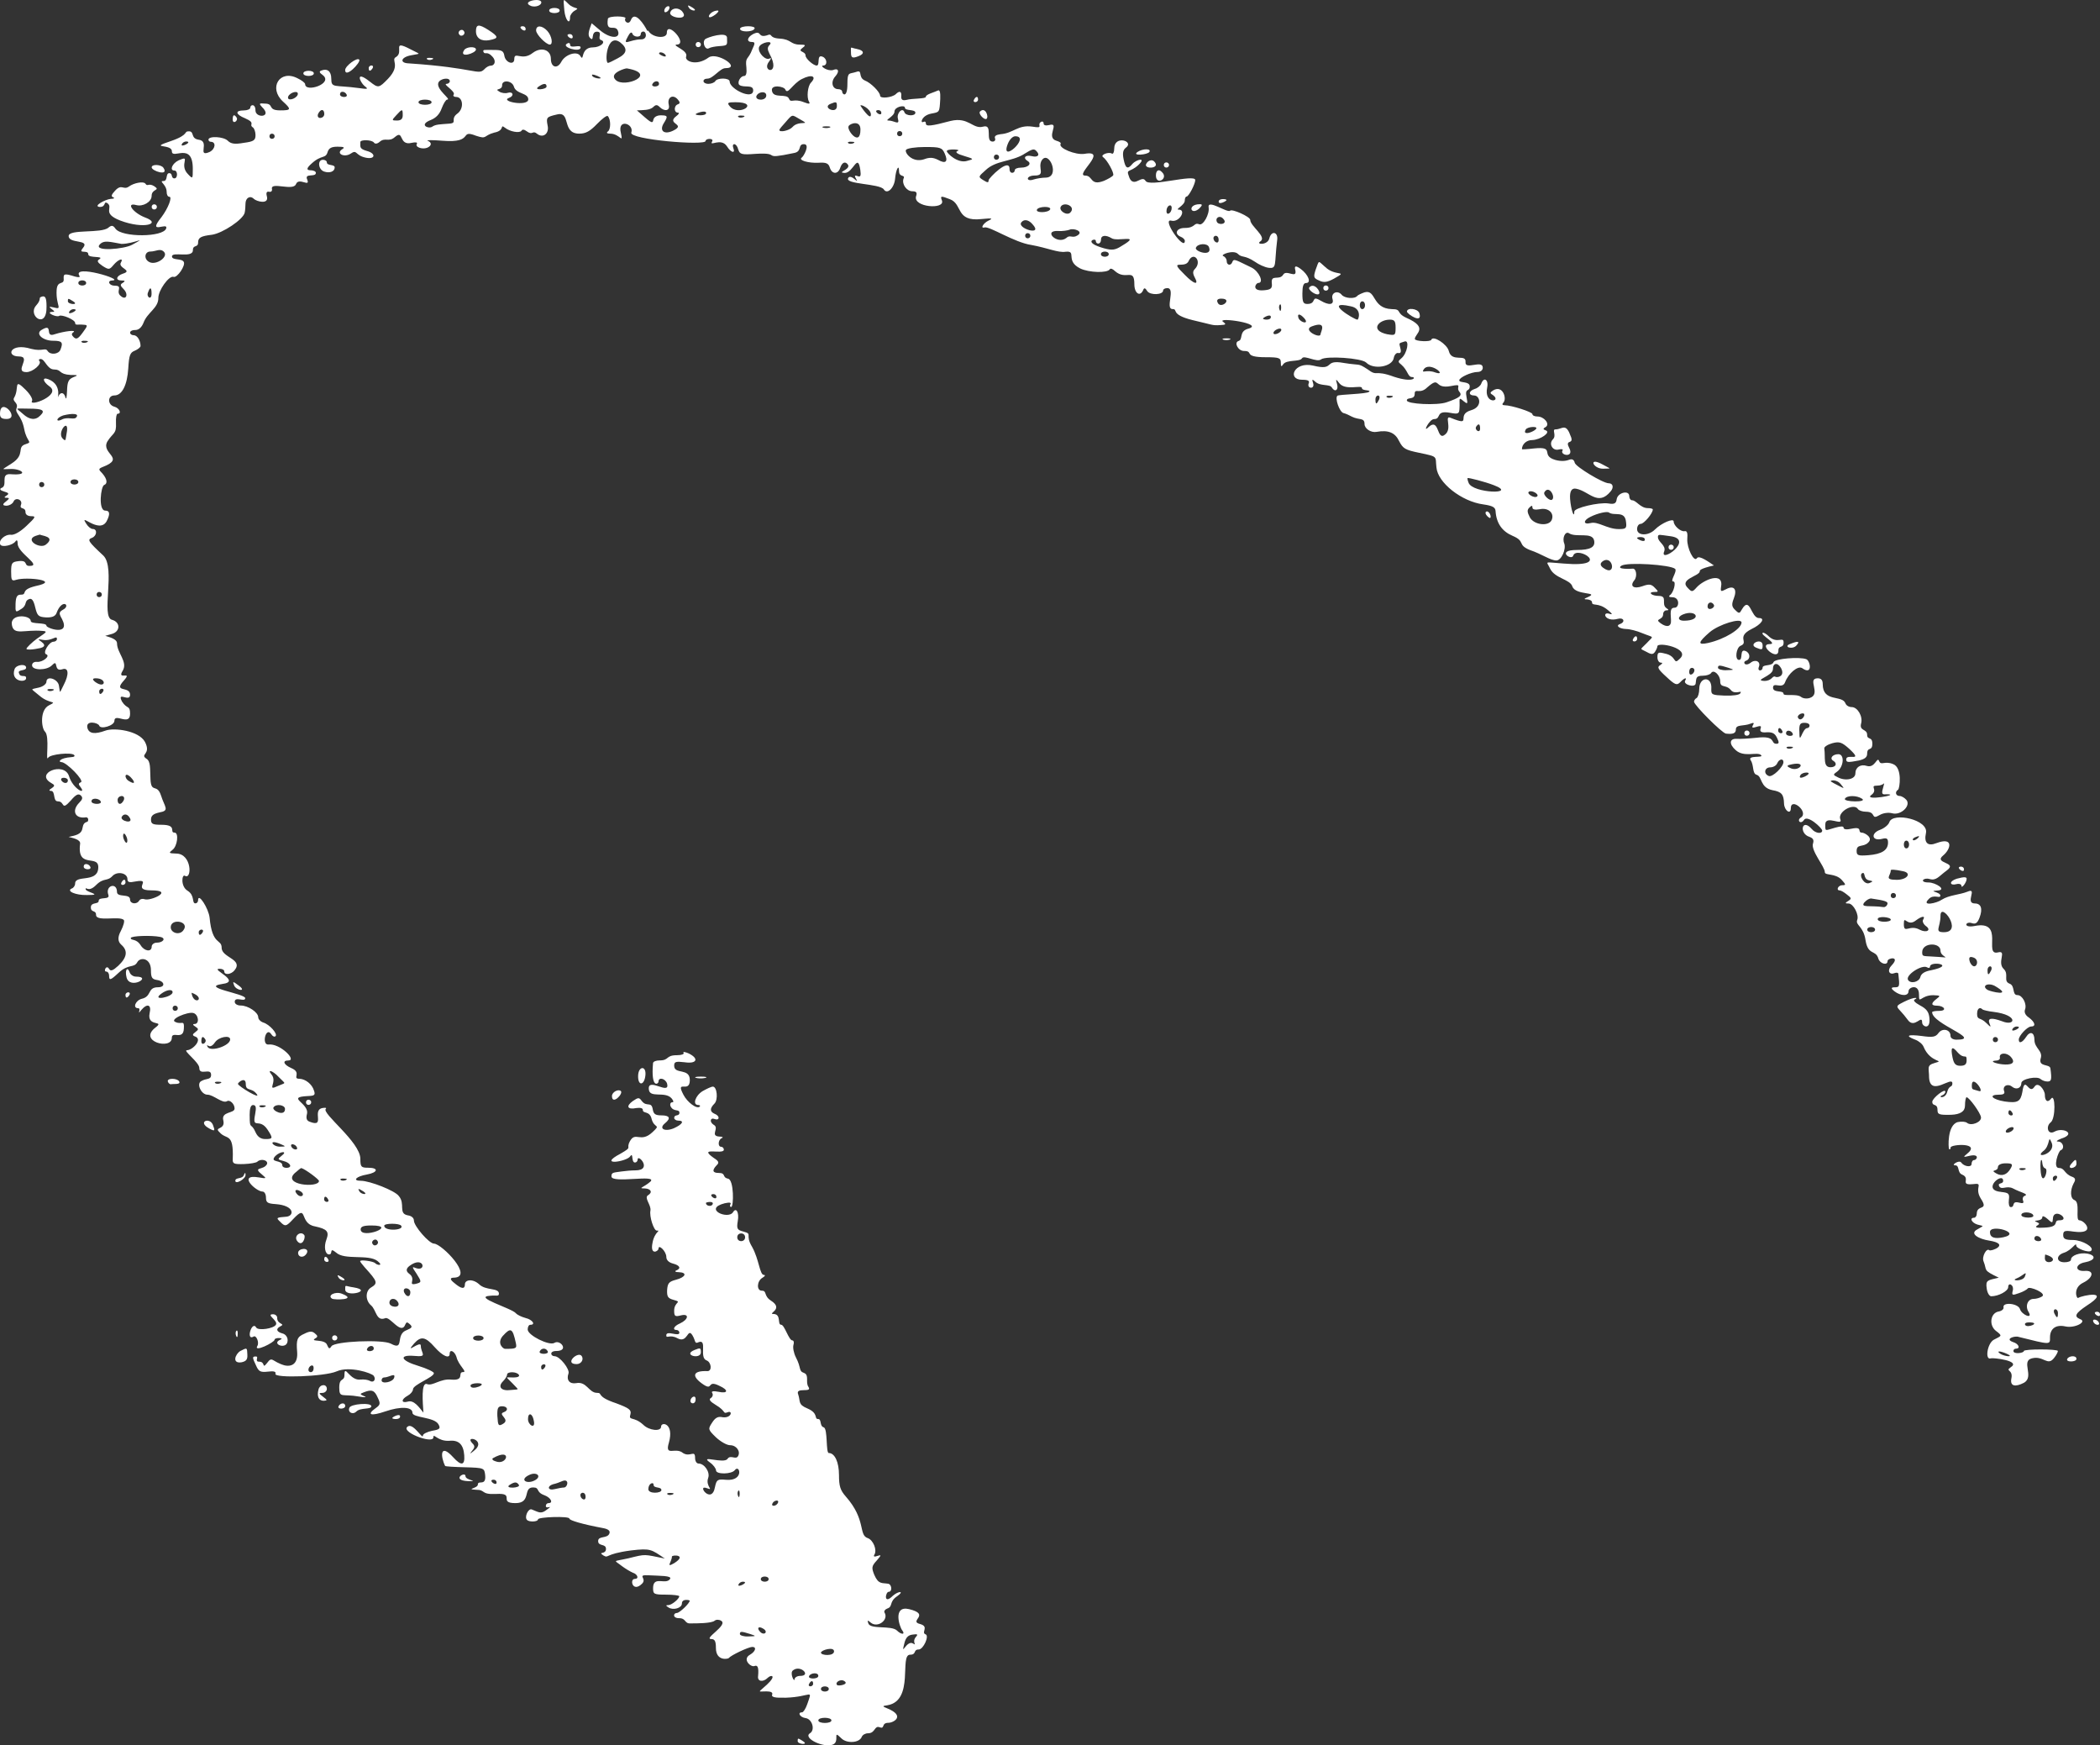 <?xml version="1.0" encoding="UTF-8"?> <svg xmlns="http://www.w3.org/2000/svg" width="278" height="231" viewBox="0 0 278 231" fill="none"><rect x="0" y="0" width="278" height="231" fill="#333333" stroke="none"/><g clip-path="url(#clip0_41_163)"><path d="M75.264 0.529C76.023 1.288 76.935 0.919 76.058 1.428C75.745 1.602 75.466 2.02 75.466 2.257C75.466 3.399 74.84 2.675 74.708 1.393C74.534 -0.488 74.576 -0.084 75.264 0.529Z" fill="white"></path><path d="M71.659 0.32C71.659 0.703 70.935 0.982 70.344 0.808C68.799 0.216 71.659 -0.383 71.659 0.32Z" fill="white"></path><path d="M91.739 1.045C92.463 1.533 91.481 1.484 91.217 1.045C90.938 0.627 91.078 0.627 91.739 1.045Z" fill="white"></path><path d="M88.628 1.01C88.628 1.456 87.939 1.881 87.939 1.428C87.939 0.94 88.628 0.578 88.628 1.01Z" fill="white"></path><path d="M90.326 1.532C91.342 2.807 88.454 2.368 88.732 1.637C88.941 1.01 89.839 0.947 90.326 1.532Z" fill="white"></path><path d="M74.088 1.393C74.088 1.846 72.703 1.846 72.703 1.393C72.703 0.94 74.088 0.933 74.088 1.393Z" fill="white"></path><path d="M94.717 1.916C93.249 2.989 93.813 1.394 95.031 1.394C95.205 1.428 95.065 1.637 94.717 1.916Z" fill="white"></path><path d="M85.823 4.062C86.31 4.995 88.279 5.204 88.279 4.34C88.279 2.647 91.175 5.901 89.56 5.901C88.892 6.012 91.112 6.653 90.841 7.461C90.569 8.067 92.163 8.827 93.82 7.601C94.954 6.841 98.19 9.022 96.033 9.022C95.316 9.022 94.404 10.408 93.646 10.408C92.929 10.408 92.943 11.098 93.785 11.098C94.168 11.098 94.578 10.924 94.683 10.749C94.961 10.262 96.59 10.296 96.59 10.784C96.59 11.78 99.708 13.299 99.708 11.961C99.708 11.126 98.448 11.669 97.87 11.237C97.557 10.924 98.01 10.06 98.497 10.06C98.775 10.06 98.879 9.676 98.81 8.952C98.629 7.412 99.026 8.046 99.603 6.493C99.986 5.699 99.951 5.559 99.534 5.559C98.81 5.559 98.873 4.967 99.673 4.521C100.891 3.908 100.244 5.03 101.476 4.695C102.408 4.319 101.622 5.023 103.243 5.113C104.781 5.204 104.614 5.908 105.909 5.908C106.633 5.908 106.702 5.977 106.292 6.291C105.422 6.925 106.64 6.709 106.64 7.364C106.64 7.747 107.642 8.645 108.094 8.68C108.623 8.68 108.039 7.162 108.888 7.503C109.514 7.747 109.577 8.68 108.957 8.68C108.491 8.68 109.486 9.467 110.273 9.272C110.997 8.959 111.171 9.447 110.586 10.101C109.925 10.826 110.168 11.801 110.969 11.801C111.247 11.801 111.491 11.941 111.491 12.15C111.491 12.484 112.18 13.062 112.18 11.112C112.18 9.44 112.41 9.837 113.356 9.516C114.261 9.189 113.516 10.22 114.498 10.659C115.256 10.937 116.509 12.184 116.509 12.672C116.509 13.09 118.103 12.916 118.583 12.463C119.07 11.975 119.376 12.08 119.307 12.742C119.272 13.194 119.481 13.334 119.968 13.229C120.803 12.999 122.564 13.104 122.564 12.811C122.564 12.484 123.692 12.212 124.158 11.982C124.401 11.843 124.506 12.226 124.471 13.09C124.367 14.894 124.401 14.825 123.295 15.034C122 15.277 121.785 16.357 122.223 16.141C122.432 16.037 122.571 16.107 122.571 16.35C122.571 16.768 123.26 16.699 125.863 16.002C128.257 15.438 128.772 17.145 130.157 16.761C131.515 16.385 130.352 18.74 131.403 18.74C131.682 18.74 131.821 18.531 131.716 18.287C131.612 18.008 131.89 17.834 132.44 17.765C134.166 17.639 134.737 16.483 136.665 16.761C138.293 17.033 137.187 16.552 137.806 16.134C137.98 16.03 138.154 16.099 138.154 16.343C138.154 16.587 138.433 16.657 138.878 16.552C140.416 16.127 138.356 18.189 139.846 18.628C140.228 18.733 140.507 18.907 140.402 19.046C140.089 19.604 142.379 20.537 143.555 20.363C146.84 19.785 142.191 23.24 143.66 23.24C144.717 23.24 144.272 24.661 146.151 23.93C146.708 23.686 147.258 23.372 147.362 23.205C147.536 22.927 146.569 21.164 146.012 20.781C145.629 20.502 146.771 20.056 147.188 20.328C147.362 20.433 147.501 20.119 147.501 19.666C147.501 17.813 150.244 18.705 149.026 19.562C148.678 19.84 148.573 20.252 148.747 21.087C148.991 22.3 149.269 22.474 149.923 21.68C150.418 21.115 151.858 20.746 150.682 21.854C149.582 22.864 149.054 22.321 149.436 23.31C149.645 24.025 150.037 24.234 150.613 23.937C151.239 23.623 151.441 23.623 151.65 23.937C152.137 24.815 158.227 22.982 158.227 23.832C158.227 24.355 157.364 26.013 157.085 26.013C156.946 26.013 156.842 26.257 156.842 26.535C156.842 27.176 155.471 27.747 156.048 27.747C157.099 27.747 156.118 29.503 155.046 29.203C153.731 28.897 156.849 33.334 156.849 31.872C156.849 31.697 156.605 31.454 156.327 31.349C155.394 30.966 155.735 30.172 156.814 30.172C158.324 30.172 157.99 29.398 158.756 29.684C159.278 29.893 160.141 28.333 160.001 27.469C159.779 26.264 162.486 28.235 162.841 27.887C163.085 27.608 165.507 28.681 165.507 29.099C165.507 29.928 167.748 31.349 166.857 31.941C166.161 32.38 167.797 32.498 168.033 31.558C168.312 30.45 169.244 30.694 169.07 31.802C168.667 35.034 169.091 35.606 167.894 35.438C167.442 35.369 166.648 35.02 166.126 34.644C164.741 33.718 164.414 34.15 163.878 33.606C163.287 33.014 161.47 33.725 161.936 33.885C162.18 33.989 162.389 34.268 162.389 34.547C162.389 35.139 162.98 35.209 163.147 34.651C163.335 34.15 163.739 34.498 165.674 35.41C166.676 35.898 167.372 37.452 166.572 37.452C166.231 37.452 165.618 38.559 167.295 38.42C168.228 38.35 168.437 38.176 168.367 37.521C168.207 36.219 169.321 37.18 169.857 36.379C170.26 35.571 171.819 37.069 171.451 35.654C171.335 35.171 171.576 35.148 172.174 35.585C173.211 36.344 173.629 37.459 172.898 37.459C172.55 37.459 172.411 37.877 172.411 38.845C172.411 39.987 172.515 40.231 173.072 40.231C174.374 40.231 173.476 38.998 174.805 39.779C175.912 40.44 176.643 40.371 176.399 39.569C176.155 38.768 177.06 38.357 177.61 39.012C177.993 39.5 179.378 39.604 179.684 39.151C179.789 39.047 180.206 38.838 180.617 38.699C182.197 38.232 181.584 40.83 184.25 40.914C185.635 40.914 184.723 41.388 186.157 42.056C189.219 43.387 187.298 44.153 187.298 44.864C187.298 45.177 189.372 45.282 189.477 44.968C189.686 44.342 191.586 45.561 191.794 46.459C192.184 48.027 194.105 46.766 194.008 47.915C193.917 49.051 196.29 47.546 196.29 48.675C196.29 48.988 196.012 49.232 195.601 49.232C194.773 49.232 193.179 49.956 193.179 50.34C193.179 50.723 194.564 50.423 194.564 51.134C194.564 51.942 193.875 51.231 194.147 52.59C194.321 53.488 194.286 53.523 193.729 53.077C192.991 52.422 193.291 52.959 193.207 54.046C193.172 54.77 193.068 54.84 191.961 54.638C189.964 54.269 190.855 55.467 189.853 55.467C189.226 55.467 188.294 57.341 189.059 56.575C190.597 55.112 190.152 58.49 191.307 57.508C192.33 56.693 191.064 54.847 192.101 55.328C195.045 56.505 192.623 54.903 194.766 54.289C196.29 53.844 195.929 52.346 195.149 52.346C194.37 52.346 194.39 51.754 195.219 51.482C195.601 51.378 195.977 51.064 196.082 50.792C196.43 49.824 197.084 50.235 196.875 51.28C196.402 53.565 198.817 53.182 197.669 52.318C197.216 52.039 197.216 51.97 197.634 51.691C198.956 50.862 199.513 52.792 199.019 53.286C198.81 53.495 198.88 53.635 199.158 53.635C200.091 53.635 202.861 54.533 202.861 54.812C202.861 54.986 203.139 55.126 203.522 55.126C204.42 55.126 205.22 56.129 204.628 56.512C204.246 56.721 204.246 56.825 204.628 56.965C205.352 57.209 203.939 58.212 202.826 58.246C202.067 58.246 201.476 58.804 201.476 59.459C201.476 59.493 202.199 59.459 203.069 59.354C206.013 59.055 203.814 60.281 205.909 60.88C206.6 61.066 207.213 61.054 207.746 60.845C208.129 60.706 208.373 60.845 208.47 61.263C208.61 61.785 212.208 63.966 212.973 63.966C213.53 63.966 213.662 64.523 213.217 65.039C211.554 67.059 210.384 65.039 208.679 64.69C208.057 64.551 207.781 65.002 207.851 66.042C207.955 67.428 208.408 68.745 208.408 67.707C208.408 67.219 211.63 66.46 212.911 66.634C213.704 66.773 213.948 66.634 214.017 66.077C214.157 65.178 215.681 64.83 215.681 65.659C215.681 65.972 215.855 66.216 216.064 66.216C216.606 66.216 217.163 67.254 218.138 67.254C218.486 67.254 218.799 67.324 218.799 67.428C218.799 67.951 217.623 69.337 217.205 69.337C216.927 69.337 216.718 69.65 216.718 70.027C216.718 70.925 218.207 70.96 219.07 70.096C219.933 69.233 221.562 68.536 221.562 69.023C221.562 69.581 222.495 70.41 223.017 70.305C223.33 70.236 223.434 70.549 223.365 71.343C223.295 72.521 224.262 74.499 224.645 73.872C224.944 73.426 226.329 74.471 226.893 74.841C224.924 75.279 225.021 75.537 225.021 75.6C225.021 76.255 222.167 76.645 223.462 77.85C223.949 78.373 224.054 78.373 224.603 77.746C225.473 76.763 228.264 75.537 227.826 77.746C227.756 78.303 227.826 78.338 228.487 77.989C229.524 77.432 230.011 77.954 229.524 79.201C229.211 79.996 229.246 80.309 229.698 80.727C230.22 81.25 230.29 81.215 230.596 80.657C231.675 78.804 231.786 81.8 232.844 81.8C233.742 81.8 233.192 82.629 231.877 83.256C229.761 84.315 231.57 85.011 230.422 85.471C229.83 85.715 229.628 87.345 230.213 87.345C230.798 87.345 230.227 85.827 231.076 86.168C231.703 86.412 231.765 87.241 231.146 87.45C230.638 87.617 231 88.279 231.737 87.728C232.364 87.206 233.122 87.554 232.844 88.251C232.586 88.934 233.331 88.815 233.331 88.39C233.331 87.889 234.584 88.223 234.786 87.631C234.96 87.178 238.21 86.906 239.115 87.248C239.651 87.436 240.027 89.47 238.558 88.425C238.001 88.077 236.755 89.115 236.31 90.299C235.948 91.288 234.716 90.181 234.716 91.023C234.716 91.741 236.101 91.33 236.101 91.818C236.101 92.194 237.779 91.769 238.419 92.236C238.662 92.445 239.177 92.514 239.595 92.375C241.14 91.859 239.15 89.776 240.632 89.776C241.085 89.776 241.293 90.02 241.293 90.536C241.293 93.009 243.868 91.929 244.307 93.1C244.411 93.378 244.759 93.587 245.135 93.587C245.894 93.587 246.625 94.799 246.381 95.733C246.089 96.799 247.174 96.43 247.174 97.258C247.174 97.99 247.863 97.426 247.863 98.436C247.863 99.516 247.174 98.756 247.174 99.787C247.174 100.24 246.826 100.477 246.103 100.651C244.648 100.93 244.404 100.93 244.404 100.512C244.404 99.641 246.792 100.965 244.822 99.126C243.82 98.227 243.507 98.122 242.574 98.366C241.948 98.54 241.467 98.854 241.502 99.056C241.676 100.296 241.307 101.55 242.33 101.55C243.054 101.55 243.263 101.027 242.678 100.686C242.156 100.372 242.609 99.822 243.367 99.822C244.196 99.822 244.091 101.452 243.228 102.107C242.637 102.525 242.637 102.56 243.263 102.866C244.3 103.424 245.615 103.145 245.615 102.379C245.615 101.55 246.304 101.097 247.14 101.376C248.246 101.717 248.49 100.01 248.768 100.749C249.033 101.369 249.471 100.658 250.606 101.132C251.872 101.599 251.483 104.399 251.267 104.524C250.814 104.803 250.954 105.353 251.476 105.353C251.719 105.353 252.137 105.597 252.373 105.876C253 106.635 251.65 107.952 250.501 107.645C249.979 107.506 249.29 107.611 248.873 107.854C247.557 108.628 248.49 107.436 247 107.436C246.548 107.436 246.068 107.262 245.963 107.088C245.407 106.224 243.263 107.436 243.611 108.405C244.077 109.436 241.634 107.778 241.634 109.129C241.634 110.091 241.551 109.937 242.95 109.547C243.674 109.338 244.056 109.338 244.056 109.547C244.056 109.791 244.474 109.826 245.093 109.687C246.729 109.345 245.769 110.209 246.513 110.209C246.778 110.209 248.051 110.85 247.307 111.526C246.645 112.188 245.782 111.637 245.782 112.633C245.782 113.226 245.991 113.295 247.341 113.191C249.109 113.051 249.938 112.529 249.938 111.526C249.938 110.968 249.764 110.864 249.109 111.038C247.794 111.352 247.62 110.279 248.9 109.826C249.457 109.617 250.007 109.164 250.112 108.823C250.55 107.45 255.38 108.488 254.956 110.279C254.677 111.561 255.199 112.048 256.341 111.595C258.686 110.718 258.248 112.397 257.238 113.226C255.895 114.319 259.25 114.089 257.726 115.204C256.633 115.998 256.348 116.597 255.443 116.347C254.608 116.096 254.03 116.799 255.304 116.799C256.229 116.799 257.844 117.809 256.445 117.872C255.13 117.949 256.863 118.046 256.863 118.534C256.863 119.022 255.979 118.262 255.304 119.022C254.315 120.011 256.431 119.53 257.037 119.091C258.025 118.457 259.396 118.443 260.461 118.018C261.86 117.405 260.064 119.579 261.428 119.579C262.257 119.579 262.5 120.269 262.055 121.453C261.776 122.177 261.533 122.352 261.018 122.177C260.176 121.899 259.828 122.86 261.401 122.561C265.437 121.752 262.542 126.524 264.484 126.058C265.75 125.737 264.296 127.388 265.277 128.273C265.966 128.963 265.166 129.841 266.001 130.182C266.815 130.454 266.307 131.708 267.073 131.708C267.734 131.708 268.353 132.885 268.075 133.616C267.936 133.965 268.11 134.376 268.597 134.689C269.39 135.281 269.564 135.866 268.875 135.866C268.388 135.866 267.247 137.079 267.247 137.601C267.247 138.193 267.734 137.984 268.214 137.253C268.736 136.424 269.321 136.626 269.321 137.636C269.321 138.744 270.483 139.092 270.149 140.095C269.822 141.238 271.284 140.799 271.43 141.377C271.639 142.903 271.569 143.146 271.047 143.146C270.734 143.146 270.358 143.007 270.149 142.833C269.697 142.38 267.588 142.798 267.588 143.355C267.588 144.017 266.927 144.289 266.377 143.843C265.785 143.355 265.061 143.739 265.305 144.4C265.444 144.749 265.235 144.888 264.644 144.888C263.154 144.888 263.711 145.515 265.368 145.787C267.101 146.031 267.477 145.822 267.72 144.54C268.054 142.178 268.569 145.013 269.314 143.85C269.815 143.056 270.699 144.303 270.699 144.888C270.699 145.752 271.082 145.996 271.527 145.41C272.091 144.651 272.161 148.072 271.458 148.566C270.803 149.075 271.068 150.336 272.049 149.744C273.135 149.2 274.931 150.064 272.843 150.712C272.251 150.956 272.119 151.095 272.495 151.095C273.121 151.13 273.358 152.029 272.808 152.238C272.509 152.3 271.708 154.592 272.564 154.592C273.344 154.592 273.225 155.324 274.262 155.735C274.75 155.909 274.819 156.118 274.506 156.633C274.019 157.567 274.054 158.647 274.645 158.849C275.411 159.19 274.701 161.517 275.272 161.517C275.954 161.517 277.596 163.426 274.478 163.008C273.337 162.834 273.128 162.903 273.128 163.461C273.128 163.983 273.406 164.122 274.478 164.122C275.689 164.157 277.283 165.091 276.831 165.543C276.552 165.857 274.854 165.265 274.854 164.854C274.854 164.303 274.304 165.481 273.191 165.822C272.154 166.17 272.188 167.069 273.295 167.069C273.782 167.069 274.158 166.93 274.158 166.721C274.158 166.164 275.334 165.752 276.336 165.927C277.548 166.17 277.374 166.825 276.023 167.069C274.673 167.313 274.638 168.316 275.988 168.212C277.269 168.107 277.13 169.11 275.78 169.772C274.374 170.441 274.889 171.953 275.119 171.785C275.675 171.444 279.601 170.671 276.225 172.823C274.736 173.827 274.527 174.245 275.362 174.593C276.364 174.941 274.638 175.84 273.42 175.561C272.174 175.283 271.381 175.84 271.381 177.017C271.381 177.993 271.513 178.02 267.226 176.948C266.739 176.766 265.298 177.219 266.502 177.637C267.226 177.846 267.504 178.501 266.885 178.501C266.676 178.501 266.537 178.64 266.537 178.815C266.537 179.274 267.922 179.093 267.922 178.815C267.922 178.536 272.425 178.543 272.425 178.815C272.425 178.954 272.216 179.372 271.938 179.713C271.054 180.898 270.553 179.393 268.994 179.783C267.497 180.138 269.335 182.179 267.957 183.008C266.746 183.635 266.085 183.461 266.259 182.486C266.551 181.204 265.368 181.538 266.189 180.96C267.574 180.096 263.816 179.685 263.558 179.783C262.73 180.096 263.071 177.804 263.941 177.324C264.901 176.801 265.187 176.871 264.219 176.146C263.252 175.387 263.495 173.757 264.602 173.583C264.985 173.513 265.291 173.269 265.228 173.025C265.089 172.301 267.17 172.503 267.407 173.269C267.63 174.022 269.161 174.67 268.548 173.652C268.061 172.893 268.409 171.918 269.21 171.918C269.558 171.918 270.038 171.778 270.316 171.604C271.026 171.179 268.646 170.197 268.444 170.531C268.34 170.671 267.818 170.984 267.268 171.158C266.405 171.472 266.3 171.437 266.439 170.88C266.683 170.065 265.848 169.647 265.848 170.357C265.848 170.88 264.567 171.569 263.6 171.569C263.356 171.569 263.078 171.117 263.008 170.566C262.82 169.382 263.161 169.459 264.602 169.11C262.41 168.058 263.092 168.212 262.591 166.965C262.312 166.372 262.973 165.126 263.349 165.474C263.537 165.683 266.259 164.666 263.28 164.192C262.11 164.018 260.579 163.307 261.79 162.701C262.688 162.158 262.674 162.339 261.755 162.074C260.997 161.83 260.684 161.176 261.338 161.176C261.512 161.176 261.686 160.932 261.686 160.653C261.686 159.371 263.308 160.319 262.243 158.675C261.247 157.128 262.758 156.522 261.136 156.731C259.396 156.891 260.899 155.979 259.786 155.484C259.041 155.205 259.466 154.237 258.818 154.237C258.22 154.237 259.34 153.492 259.612 153.854C259.995 154.411 260.997 154.543 260.997 154.063C260.997 153.784 261.136 153.54 261.345 153.54C261.7 153.54 262.131 152.67 260.718 152.983C259.89 153.192 259.855 153.157 260.37 152.739C262.361 151.172 258.227 151.45 258.227 151.875C258.227 152.084 258.122 152.189 258.018 152.084C257.921 151.959 257.747 148.922 259.159 148.518C259.647 148.413 260.196 148.448 260.405 148.622C260.962 149.075 262.347 148.518 262.243 147.863C262.173 147.305 260.684 145.229 260.336 145.229C260.231 145.229 260.127 145.752 260.127 146.337C260.127 147.099 259.514 147.503 258.289 147.549C256.73 147.584 256.487 147.514 256.487 146.922C256.487 145.947 255.798 146.518 255.798 145.815C255.833 145.327 257.531 143.975 257.531 144.498C257.531 144.672 257.322 144.916 257.078 144.986C256.487 145.25 257.517 145.48 257.767 144.533C258.032 143.557 258.456 143.989 258.456 143.39C258.456 142.338 255.533 145.25 255.373 142.631C255.373 141.328 254.997 141.015 256.132 140.687C257.6 140.269 255.554 140.764 254.642 138.542C254.503 138.193 254.016 137.782 253.536 137.608C252.151 137.086 252.534 136.884 254.399 137.12C255.853 137.329 256.236 137.26 256.612 136.737C257.134 136.013 258.206 136.25 258.206 137.086C258.206 137.399 258.519 137.608 258.999 137.608C262.486 137.608 255.777 135.532 255.777 133.972C255.777 133.867 256.194 133.797 256.675 133.797C257.865 133.797 257.336 133.108 256.431 133.108C255.603 133.108 255.603 132.794 256.362 132.209C256.918 131.791 256.884 131.756 255.909 131.721C254.225 131.721 254.037 133.045 254.037 131.617C254.037 130.189 252.652 130.635 252.652 131.199C252.652 131.861 251.65 131.861 250.78 131.199C250.32 130.851 250.32 130.676 250.78 130.676C251.469 130.676 251.504 130.607 251.302 128.872C251.267 128.733 251.058 128.698 250.78 128.803C250.056 129.081 249.812 128.385 250.397 127.799C251.65 126.476 249.875 126.782 249.875 127.207C249.875 127.834 248.873 127.556 248.664 126.894C248.323 125.654 247.293 126.524 246.966 124.469C246.694 122.561 245.595 122.477 245.859 121.766C246.137 121.077 245.337 119.586 244.718 119.586C244.23 119.586 244.23 119.516 244.683 119.238C245.135 118.959 245.1 118.854 244.509 118.409C244.126 118.095 243.715 117.851 243.541 117.851C243.019 117.851 243.333 117.162 243.889 117.162C244.377 117.162 244.377 117.092 243.82 116.472C242.971 115.531 241.572 115.915 241.572 115.434C241.572 114.695 239.672 112.564 240.013 111.623C240.152 111.17 240.013 110.934 239.525 110.759C238.127 110.314 238.523 108.217 239.839 109.721C240.326 110.314 241.224 110.411 241.224 109.93C241.224 109.603 239.226 107.757 238.802 108.544C238.342 109.185 237.813 108.544 238.419 108.196C239.477 107.457 237.069 105.472 237.069 106.984C237.069 107.882 236.206 107.297 236.171 106.357C236.136 105.145 235.858 104.796 234.647 104.587C232.962 104.253 233.317 102.769 232.538 102.546C231.939 102.379 232.218 101.278 231.744 100.602C231.32 99.92 233.554 100.366 233.129 99.941C232.642 99.453 230.874 100.303 229.768 99.279C228.87 98.485 228.939 97.753 229.872 97.788C230.324 97.823 231.501 97.753 232.503 97.649C235.245 97.314 234.306 98.443 235.169 98.443C235.517 98.443 235.551 98.269 235.238 97.649C234.96 97.056 234.612 96.889 233.888 96.924C232.057 97.091 233.965 95.747 232.538 96.2C231.981 96.374 231.877 96.339 232.051 95.991C232.259 95.677 232.155 95.608 231.737 95.782C230.812 96.151 229.796 95.851 229.796 96.541C229.796 97.063 229.413 97.203 228.48 97.098C227.958 97.029 224.255 93.323 224.255 92.87C224.255 92.73 224.395 92.487 224.603 92.382C224.777 92.278 224.951 91.72 224.951 91.17C224.951 89.54 226.671 89.442 226.545 91.17C226.51 91.964 226.65 91.999 228.313 92.069C229.35 92.103 230.255 91.999 230.387 91.755C230.742 91.226 229.663 92.048 229.106 91.302C228.452 90.55 227.721 91.114 227.721 90.16C227.721 89.365 226.858 88.53 226.51 89.087C226.406 89.261 225.919 89.435 225.439 89.435C224.436 89.435 224.583 89.79 224.471 90.473C224.409 91.072 222.773 90.612 223.086 90.09C223.365 89.602 222.982 89.707 222.425 90.299C221.973 90.752 221.736 90.647 220.588 89.575C219.481 88.571 219.342 88.293 219.759 88.049C220.107 87.805 220.142 87.701 219.829 87.701C219.62 87.701 219.411 87.387 219.411 86.976C219.411 86.349 219.551 86.286 220.344 86.488C222.091 86.816 221.43 88.139 222.383 87.178C223.852 85.813 219.404 84.9 219.404 85.548C219.404 85.687 219.265 86.001 219.091 86.272C218.848 86.621 218.639 86.656 218.019 86.307C217.031 85.764 217.066 86.091 217.985 85.13C218.931 84.092 219.042 84.468 217.428 83.813C216.704 83.5 215.73 83.256 215.284 83.256C214.351 83.221 213.829 82.803 214.456 82.594C215.214 82.316 214.943 81.695 214.177 81.904C212.417 82.385 212.027 80.88 213.071 81.243C213.523 81.382 213.454 81.243 212.862 80.755C211.581 79.668 210.753 80.281 210.753 79.717C210.753 79.508 210.475 79.369 210.127 79.334C209.64 79.334 209.64 79.264 210.231 79.02C211.776 78.317 208.589 78.832 208.157 77.634C207.865 76.666 205.867 76.582 205.213 75.279C204.719 74.193 204.274 74.409 207.016 74.59C213.711 75.161 208.707 72.124 208.262 73.552C208.025 74.255 205.93 72.792 208.749 72.792C210.551 72.792 211.206 72.409 211.032 71.545C210.795 70.361 208.644 71.197 207.705 70.577C207.218 70.264 206.772 71.204 207.078 71.928C207.357 72.688 206.696 74.179 206.041 74.179C205.227 74.179 204.12 73.329 202.513 72.792C200.794 72.082 202.012 71.671 200.23 70.918C198.845 70.326 198.086 69.253 197.982 67.623C197.947 67.136 197.564 66.934 196.353 66.76C193.479 66.376 190.326 63.882 190.159 61.876C189.971 60.371 190.493 60.476 187.876 59.932C186.004 59.549 185.732 59.375 185.21 58.372C184.688 57.264 183.79 56.881 182.231 57.16C181.508 57.299 180.638 56.742 180.638 56.122C180.638 55.237 179.942 55.634 178.974 55.153C178.661 54.979 178.146 54.735 177.833 54.666C177.311 54.492 176.691 52.722 177.039 52.381C177.22 52.2 180.937 52.158 181.229 51.858C181.598 51.58 180.297 51.761 180.297 51.371C180.297 50.89 178.167 51.747 177.318 50.744C176.831 50.117 176.796 50.117 177.005 50.848C177.213 51.642 176.726 51.956 176.315 51.301C176.065 50.792 174.756 51.162 174.102 50.507C173.719 50.158 173.65 50.193 173.824 50.681C174.116 51.559 173.01 51.468 173.232 50.785C173.406 50.402 173.197 50.263 172.369 50.263C170.351 50.263 171.297 47.811 173.824 48.389C176.872 49.134 175.063 47.518 177.909 48.041C180.137 48.41 179.691 48.006 181.027 48.87C182.426 49.922 181.828 48.87 184.556 49.873C187.18 50.723 187.493 49.908 186.943 49.908C186.352 49.908 186.393 49.037 185.523 48.278C185.036 47.894 185.036 47.825 185.523 47.414C186.282 46.787 186.63 44.955 185.941 45.198C185.217 45.47 185.162 45.268 185.384 46.097C185.523 46.585 185.419 46.787 185.106 46.724C184.862 46.654 184.584 46.968 184.514 47.351C184.34 48.563 181.814 48.981 180.846 47.978C180.22 47.386 175.585 47.079 174.889 47.56C174.339 48.02 172.648 46.947 172.362 47.421C172.056 47.929 170.337 47.56 169.871 48.215C169.627 48.598 169.557 48.528 169.557 48.006C169.557 47.379 169.349 47.281 167.581 47.281C164.435 47.281 166.064 46.452 164.672 46.452C163.913 46.452 163.321 45.345 163.948 45.136C164.588 44.955 163.996 43.916 165.124 43.54C167.762 42.879 160.83 41.896 161.936 42.607C162.354 42.92 162.284 42.99 161.588 43.025C160.433 43.108 160.614 42.997 157.851 42.363C154.83 41.611 156.02 40.907 155.22 40.907C154.218 40.907 155.652 38.134 154.531 38.134C154.218 38.134 153.974 38.274 153.974 38.448C153.974 39.04 152.241 39.11 151.865 38.517C151.622 38.099 151.448 38.065 151.343 38.378C150.926 39.346 150.167 38.831 150.167 37.619C150.167 35.369 149.06 37.18 147.606 35.884C147.327 35.606 147.014 35.466 146.917 35.64C146.604 36.163 144.182 36.093 143.005 35.536C140.952 34.505 142.616 33.153 141.064 33.321C140.089 33.481 138.683 32.812 136.526 32.422C134.292 32.101 130.993 29.914 130.331 30.102C129.74 30.276 130.157 29.545 130.853 29.203C131.515 28.89 131.341 28.855 129.921 28.994C126.455 29.378 127.478 26.988 125.731 26.361C124.555 25.908 124.45 25.908 124.694 26.535C125.16 27.768 120.845 27.448 121.27 25.978C121.444 25.49 121.304 25.316 120.782 25.316C120.024 25.316 119.362 24.383 119.606 23.651C119.905 23.059 119.015 23.533 119.015 22.648C119.015 21.645 118.597 22.439 118.493 23.651C118.388 24.863 117.455 25.797 117.003 25.072C116.467 24.271 111.734 24.424 112.298 23.547C112.403 23.338 112.716 23.372 113.057 23.651C113.509 24.034 113.544 24.034 113.3 23.616C113.092 23.268 113.161 23.163 113.509 23.303C113.927 23.477 113.996 23.268 113.892 22.509C113.544 20.133 112.973 22.892 111.818 22.892C110.677 22.822 112.597 22.474 112.27 21.819C111.922 21.297 111.477 21.471 111.233 22.202C110.955 23.101 110.127 23.101 109.848 22.167C109.674 21.61 109.361 21.478 108.359 21.54C106.974 21.61 105.624 21.192 106.146 20.851C106.375 20.711 107.287 19.081 106.424 19.081C105.561 19.081 106.236 20.077 105.074 20.259C100.494 21.22 103.696 20.133 100.021 20.363C98.183 20.502 97.947 20.433 97.738 19.806C97.501 18.851 96.819 18.907 97.077 19.597C97.39 20.356 96.764 20.224 96.249 19.388C95.469 18.141 93.847 19.478 94.272 18.726C94.55 18.266 93.409 18.301 93.409 18.656C93.409 19.318 83.234 18.468 83.575 17.549C83.971 16.364 81.702 15.64 82.19 17.583C82.531 19.158 82.071 17.688 80.77 17.688C80.352 17.688 80.248 17.583 80.457 17.409C80.874 17.165 80.874 15.779 80.457 15.368C80.352 15.229 79.698 15.716 79.037 16.406C78.104 17.374 77.547 17.688 76.684 17.688C74.29 17.688 75.661 14.65 73.705 15.159C72.355 15.473 72.286 15.542 72.494 16.615C72.738 17.688 71.868 18.35 71.075 17.688C70.49 17.2 70.525 17.974 69.724 17.374C69.411 17.131 69.133 17.096 69.035 17.305C68.792 17.653 67.511 17.444 66.822 16.887C66.133 16.371 66.906 17.27 65.437 17.549C63.913 17.96 64.546 18.475 63.015 17.967C60.704 17.061 62.883 18.984 58.581 18.628C57.266 18.524 56.403 18.524 56.605 18.628C57.197 18.837 57.162 19.318 56.535 19.562C55.874 19.806 54.907 19.457 55.185 19.039C55.289 18.83 55.011 18.796 54.524 18.9C52.721 19.353 53.501 17.075 52.276 18.141C51.468 18.858 50.981 18.141 50.264 18.768C49.951 19.046 49.638 19.081 49.506 18.872C49.227 18.489 47.703 18.454 47.703 18.802C47.703 19.45 47.55 19.687 48.566 19.98C49.777 20.293 49.708 21.122 48.462 20.878C46.924 20.572 47.341 19.694 46.388 20.356C45.559 20.878 44.446 20.321 45.281 19.764C45.699 19.52 45.559 19.416 44.69 19.416C43.896 19.416 43.548 19.59 43.374 20.105C43.11 21.067 42.56 20.419 41.23 21.666C40.609 22.218 40.539 22.506 41.022 22.53C41.474 22.53 41.815 22.669 41.815 22.878C41.815 23.519 40.249 22.85 40.674 23.777C41.091 24.856 39.567 23.414 39.184 24.369C38.829 25.337 35.823 24.013 35.997 24.996C36.066 25.274 35.892 25.448 35.614 25.379C35.301 25.309 35.196 25.518 35.335 26.006C35.614 27.107 33.957 26.668 33.602 26.319C33.115 25.832 32.496 26.18 32.496 26.981C32.496 27.295 32.461 27.845 32.391 28.158C32.183 29.057 29.482 30.861 28.062 31.07C26.573 31.245 26.225 31.454 26.225 32.108C26.225 32.826 25.536 32.345 25.536 33.112C25.536 34.226 22.766 33.244 22.766 33.941C22.766 34.491 24.074 34.163 24.325 34.665C24.603 35.118 23.462 36.811 22.975 36.644C22.383 36.435 20.935 38.448 20.963 39.451C20.963 40.796 19.488 41.353 18.987 42.746C18.743 43.338 18.36 43.68 17.915 43.68C16.947 43.68 17.107 44.369 17.706 44.369C18.158 44.369 18.604 45.059 18.604 45.791C18.604 45.965 18.256 46.243 17.845 46.417C17.219 46.661 17.087 47.01 16.982 48.737C16.843 50.987 16.154 52.339 15.145 52.339C14.212 52.339 14.212 53.586 15.145 53.83C15.806 54.004 16.147 54.763 15.562 54.763C15.423 54.763 15.319 55.321 15.354 55.975C15.43 57.487 14.978 57.222 14.212 58.435C13.314 60.058 16.69 60.615 13.62 61.799C13.029 62.043 12.994 62.113 13.551 62.663C14.177 63.388 14.275 64.015 13.794 64.189C13.349 64.335 12.973 67.582 13.934 67.582C14.56 67.582 14.595 68.069 14.108 69.003C13.119 70.751 10.328 67.672 11.442 69.351C11.651 69.699 12.034 70.013 12.27 70.013C12.931 70.013 12.827 70.946 12.166 71.19C11.539 71.434 11.644 71.643 13.69 73.545C15.34 75.196 13.321 81.682 14.832 82.037C15.973 82.35 15.938 83.597 14.797 83.911L13.934 84.155C14.497 84.336 15.493 84.566 15.493 85.158C15.493 86.405 16.947 87.61 16.251 88.76C15.388 90.139 17.608 88.697 16.425 90.041C14.88 91.734 17.219 90.752 17.219 91.95C17.219 93.03 15.423 91.4 16.147 92.849C16.836 93.928 17.219 93.288 17.219 94.479C17.219 96.165 15.145 94.298 15.145 95.412C15.145 96.039 13.307 96.59 13.133 96.039C13.008 95.656 11.303 95.259 11.574 96.353C11.783 97.112 12.542 97.217 13.961 96.701C15.096 96.283 18.374 96.701 19.188 98.192C20.065 99.864 18.479 99.794 19.362 100.407C19.975 100.756 19.843 101.731 19.919 103.11C20.003 105.061 20.768 103.654 21.304 105.256C21.805 106.865 22.529 107.29 21.061 107.541C20.302 107.715 19.989 107.959 19.989 108.474C19.989 109.067 20.232 109.164 21.374 109.164C23.552 109.164 22.362 110.202 23.107 110.202C23.698 110.202 23.49 112.006 22.828 112.487C22.306 112.905 22.341 112.94 23.316 112.975C25.411 112.975 25.431 116.472 24.492 115.922C24.067 115.636 23.879 117.336 24.84 117.9C25.849 118.541 25.348 119.565 25.877 119.565C26.051 119.565 26.225 119.391 26.225 119.147C26.225 118.074 27.61 120.22 27.749 121.467C28.09 125.208 29.343 124.226 29.343 125.452C29.343 126.761 32.266 126.956 31.041 128.433C30.589 128.991 29.691 129.095 29.691 128.573C29.691 128.364 29.413 128.224 29.064 128.224C27.756 128.224 32.085 129.903 29.413 130.238C26.454 130.69 32.461 131.526 32.461 132.112C32.461 132.697 31.076 131.812 31.076 132.599C31.076 132.878 31.424 133.087 31.869 133.087C32.837 133.087 34.187 133.986 34.187 134.647C34.187 134.891 34.465 135.205 34.848 135.337C35.676 135.581 36.79 136.828 36.477 137.141C36.338 137.281 36.094 137.176 35.92 136.898C35.196 135.776 34.591 138.347 35.537 138.249C37.027 138.054 39.365 140.36 38.168 140.36C37.34 140.36 37.542 140.917 38.551 141.363C40.033 141.976 38.586 142.784 39.657 142.784C40.451 142.819 41.321 143.509 41.565 144.345C41.773 144.937 41.634 145.034 40.771 145.069C37.73 145.215 41.001 145.996 40.632 147.459C40.493 148.016 40.597 148.322 40.98 148.462C43.151 149.319 41.224 146.95 42.678 146.657C43.061 146.588 43.27 146.623 43.13 146.762C42.539 147.354 47.703 151.144 47.703 153.38C47.703 154.453 47.808 154.557 48.74 154.557C50.16 154.557 50.056 155.184 48.566 155.456C47.146 155.7 46.59 156.285 47.773 156.285C48.956 156.285 52.311 157.602 52.791 158.298C53.703 159.336 52.666 160.625 54.002 160.862C54.489 160.932 54.795 161.21 54.795 161.552C54.795 162.276 56.807 164.603 57.461 164.603C58.498 164.638 62.855 169.11 60.022 169.11C59.54 169.134 59.575 169.363 60.127 169.8C61.094 170.629 61.547 170.664 61.547 169.974C61.547 169.403 62.535 169.187 63.419 169.974C64.303 170.859 66.049 170.413 66.049 171.221C66.049 171.632 65.701 171.416 64.908 171.5C62.507 171.653 67.72 173.144 68.298 173.82C68.472 174.029 69.056 174.307 69.578 174.447C70.476 174.656 70.963 175.345 70.205 175.345C69.996 175.345 69.857 175.624 69.857 175.972C69.857 176.732 72.696 178.153 73.385 177.742C74.165 177.24 75.404 178.815 73.629 178.815C72.71 178.815 72.877 179.504 73.42 179.504C74.109 179.504 75.459 181.239 75.257 181.789C74.944 182.653 75.397 183.21 76.26 183.071C77.673 182.785 77.937 184.353 79.03 184.353C79.865 184.353 78.786 184.806 81.591 185.739C83.254 186.366 83.602 186.603 83.463 187.16C83.164 188.129 83.86 187.383 85.162 188.582C85.92 189.341 87.514 189.515 87.514 188.825C87.514 188.136 89.275 188.345 88.551 190.936C87.966 192.88 89.414 191.459 90.423 192.322C91.384 192.922 92.017 191.807 92.017 192.984C92.017 193.402 92.226 193.709 92.469 193.709C93.263 193.709 94.028 194.851 93.75 195.618C93.346 196.725 94.606 197.338 93.576 196.969C92.149 196.419 94.216 199.212 94.648 196.83C94.857 195.827 94.996 195.757 96.103 195.861C98.566 196.07 97.919 193.723 97.279 194.58C96.861 195.137 94.787 195.172 94.787 194.614C94.787 194.371 94.439 193.89 93.994 193.576C92.476 192.49 95.838 193.806 96.311 193.089C96.701 192.504 97.397 193.249 97.696 192.74C98.079 192.113 97.487 191.284 96.659 191.284C96.207 191.284 95.379 190.797 94.787 190.246C93.715 189.208 93.715 189.139 94.265 188.303C94.683 187.641 95.058 187.439 95.65 187.578C96.847 187.739 97.021 186.645 96.339 186.917C95.636 187.181 96.2 186.805 94.745 185.948C93.987 185.495 93.813 185.224 94.084 185.05C94.328 184.91 94.432 184.597 94.293 184.388C94.119 184.144 94.397 184.074 95.121 184.214C96.402 184.492 96.471 183.97 95.225 183.419C93.465 182.535 94.529 184.283 92.908 183.106C91.488 182.068 91.801 181.406 93.632 181.476C94.293 181.511 94.189 180.298 93.527 180.055C92.525 179.678 93.653 177.254 92.525 177.63C91.899 177.944 92.121 177.477 91.662 176.732C90.994 175.645 91.056 177.888 89.658 177.115C88.635 176.564 88.203 177.24 88.203 176.732C88.203 176.021 89.936 176.996 89.936 176.383C89.936 176.209 89.762 176.035 89.588 176.035C88.962 176.035 89.205 175.512 90.006 175.171C91.147 174.649 91.286 173.82 90.145 174.098C89.351 174.307 89.247 174.203 89.247 173.471C89.247 172.259 90.409 172.378 89.177 172.05C88.419 171.841 88.279 171.632 88.314 170.733C88.384 169.835 88.558 169.626 89.49 169.382C90.806 169.034 91.015 168.414 89.838 168.379C89.421 168.379 89.282 168.274 89.49 168.17C90.214 167.891 90.013 167.48 89.073 167.236C88.551 167.097 88.21 166.784 88.21 166.372C88.21 165.62 87.173 164.631 87.173 165.265C87.173 165.627 86.031 166.212 86.379 164.505C86.651 162.966 87.584 162.875 86.936 162.875C86.553 162.875 85.934 161.001 86.108 160.207C86.212 159.469 85.217 158.528 85.795 158.194C86.421 157.811 86.178 157.33 85.342 157.295C84.361 157.295 85.224 157.163 86.101 156.397C87.117 155.379 80.944 156.696 80.944 155.707C80.944 155.15 81.187 155.212 82.329 155.045C82.816 154.975 83.609 154.906 84.097 154.906C86.47 154.906 84.41 152.628 84.41 153.485C84.41 153.694 84.236 153.868 84.062 153.868C83.526 153.868 83.874 152.426 83.435 153.039C82.969 153.77 78.988 154.362 82.155 152.69C83.853 151.708 82.788 152.147 83.401 151.025C84.145 149.716 84.799 151.332 86.379 149.848C87.549 148.761 86.63 149.402 86.275 148.148C86.017 146.95 85.099 147.459 85.099 146.901C85.099 146.657 84.751 146.588 84.236 146.657C83.06 146.901 82.816 146.414 83.783 145.724C84.507 145.236 84.612 145.236 84.96 145.724C85.628 146.588 86.226 145.703 86.414 146.832C86.519 147.459 86.762 147.626 87.556 147.626C88.662 147.626 88.836 148.009 88.043 148.664C87.145 149.388 88.008 149.841 89.219 149.326C90.361 148.803 90.639 148.322 89.776 148.322C89.498 148.322 89.254 148.148 89.254 147.974C89.254 147.438 89.943 147.8 89.943 147.284C89.943 146.734 89.17 147.229 88.767 146.421C88.662 146.142 88.767 145.898 88.975 145.898C89.219 145.898 89.184 145.724 88.906 145.376C88.029 144.372 85.976 145.417 85.892 144.164C85.732 142.533 88.711 145.02 88.314 143.439C88.106 142.749 87.173 142.505 87.173 143.16C87.173 143.481 86.143 144.177 86.449 140.701C86.484 140.492 86.867 140.353 87.312 140.353C88.648 140.353 88.064 139.663 89.63 139.663C90.221 139.663 90.597 139.524 90.493 139.35C90.354 139.176 90.667 139.21 91.154 139.419C92.574 140.109 92.261 140.841 90.632 140.597C89.456 140.457 89.247 140.527 89.247 141.05C89.247 142.269 91.321 141.293 91.321 142.958C91.321 144.784 89.386 142.798 90.458 144.867C90.98 145.905 92.261 146.846 92.636 146.462C92.741 146.358 92.636 146.253 92.428 146.253C91.634 146.253 92.045 145.006 93.019 144.414C93.576 144.101 94.161 143.822 94.369 143.822C94.926 143.822 95.093 145.557 94.578 146.072C93.952 146.699 93.952 147.145 94.613 147.424C95.344 147.702 95.253 148.357 94.613 148.113C94.021 147.87 93.889 148.497 94.474 148.873C95.302 149.291 93.91 150.35 95.233 150.433C95.65 150.433 95.789 150.538 95.546 150.642C95.058 150.851 94.989 151.785 95.476 151.785C95.65 151.785 95.824 151.959 95.824 152.168C95.824 152.892 92.247 151.694 94.509 153.276C95.17 153.694 95.233 153.903 94.857 154.244C94.23 154.906 94.335 155.247 95.135 155.247C96.165 155.247 95.539 155.825 96.381 156.006C97.181 156.153 97.139 159.747 96.798 159.747C96.624 159.747 96.59 159.573 96.694 159.399C96.833 159.155 96.59 159.12 95.935 159.26C93.026 160.005 96.395 161.482 97.042 160.437C97.46 159.747 97.87 160.472 97.668 161.614C97.494 162.652 97.599 162.792 98.392 163.001C99.729 163.356 98.545 163.363 99.569 165.042C100.501 166.721 100.564 168.748 101.128 168.748C101.371 168.748 101.267 168.922 100.919 169.131C100.195 169.549 100.125 170.831 100.849 170.831C101.573 170.831 101.051 171.5 102.06 172.148C103.911 173.325 101.371 173.917 102.478 173.917C103.438 174.008 102.881 175.338 103.41 175.338C103.856 175.338 104.42 177.414 104.9 177.414C105.074 177.414 105.143 177.693 105.039 178.006C104.935 178.355 105.074 179.079 105.352 179.637C106.111 181.065 105.693 181.469 106.424 181.713C107.169 181.991 106.598 182.925 107.016 183.552C107.6 184.43 105.234 183.524 105.665 184.555C105.992 185.537 105.596 185.885 106.911 186.429C108.401 187.077 107.739 187.815 108.296 187.815C108.804 187.815 108.456 188.749 109.055 188.923C109.591 189.104 109.312 192.316 109.716 192.316C110.509 192.316 111.066 193.528 111.066 195.227C111.066 196.718 111.24 197.241 111.964 198.07C114.706 201.17 113.614 203.162 114.873 203.58C115.597 203.824 116.154 205.176 115.736 205.796C115.597 206.039 115.771 206.074 116.154 205.935C116.711 205.761 116.676 205.83 116.05 206.562C115.388 207.286 115.361 207.495 115.736 208.436C116.3 209.732 116.753 209.481 117.539 209.613C118.061 209.648 118.165 210.686 117.643 210.686C117.226 210.686 116.92 212.49 118.2 211.208C118.938 210.554 119.808 210.547 118.757 211.278C117.643 212.024 118.263 212.637 117.442 212.908C117.163 213.013 116.989 213.257 117.094 213.431C117.685 214.399 116.196 215.507 115.291 214.782C114.839 214.399 114.804 214.434 114.943 214.852C115.2 215.716 118.012 215.082 118.75 215.82C119.307 216.378 119.891 216.378 119.439 215.785C119.063 215.319 118.165 212.469 120.337 212.978C123.323 213.702 120.177 214.566 121.826 214.956C123.037 215.305 121.903 216.064 122.515 216.308C123.072 216.482 122.237 218.321 121.618 218.321C120.859 218.321 121.374 219.011 120.476 219.011C119.028 219.011 121.075 225.065 117.497 225.699C116.773 225.803 116.773 225.838 117.462 226.117C119.912 227.113 118.284 228.025 117.602 228.025C116.627 228.025 117.184 228.889 116.46 228.618C115.722 228.339 115.91 229.412 114.901 229.412C114.553 229.412 114.177 229.621 114.073 229.899C113.76 230.694 112.096 230.798 111.373 230.074C110.113 228.813 111.247 230.485 110.266 230.903C109.02 231.39 106.25 230.039 107.217 229.412C107.941 228.994 107.531 227.503 106.626 227.398C105.902 227.294 105.519 226.639 106.173 226.639C106.347 226.639 106.661 226.151 106.862 225.566C107.6 223.414 107.44 224.591 104.023 224.702C102.568 224.737 102.081 224.633 102.22 224.284C102.325 224.006 102.046 223.866 101.462 223.866C100.264 223.866 100.313 224.096 101.531 222.968C102.861 221.728 102.081 221.623 101.636 222.069C101.009 222.696 100.251 222.557 100.355 221.86C100.459 220.718 100.32 220.335 99.868 220.509C99.415 220.704 98.204 219.624 99.276 219.018C100 218.6 100.209 217.98 99.589 217.98C99.102 217.98 96.75 219.088 96.506 219.436C96.388 219.596 94.773 219.896 94.773 218.119C94.773 217.255 94.634 216.942 94.181 216.942C93.026 216.942 96.451 215.089 95.462 214.518C95.184 214.343 94.801 214.343 94.599 214.518C94.161 214.866 92.275 214.866 91.481 214.866C90.555 214.949 90.889 214.176 89.887 214.176C89.017 214.176 89.115 213.487 89.609 213.487C89.957 213.487 91.307 212.205 91.307 211.856C91.307 211.78 90.27 211.543 90.27 212.24C90.27 212.832 89.129 213.173 88.502 212.762C88.119 212.518 88.119 212.448 88.467 212.448C88.92 212.448 89.922 211.619 89.922 211.271C89.922 211.167 89.129 211.062 88.189 211.062C86.56 211.062 86.456 210.993 86.456 210.198C86.456 208.492 88.14 209.829 88.704 208.986C89.01 208.526 87.284 208.582 85.864 208.499C84.201 208.422 85.704 208.903 85.001 209.606C83.749 210.86 83.303 208.979 84.034 208.979C84.626 208.979 84.417 208.352 83.756 208.15C83.442 208.011 82.788 207.628 82.336 207.286C81.236 206.416 81.062 206.729 83.199 206.248C85.579 205.656 85.182 205.719 88.008 206.283C86.192 205.071 86.164 204.904 83.54 205.21C79.921 205.684 80.651 206.304 79.872 205.872C79.065 205.308 80.22 205.816 80.22 205.008C80.22 204.27 79.183 204.709 79.183 203.97C79.183 203.232 80.401 203.685 80.672 202.967C80.811 202.619 80.533 202.375 79.775 202.243C77.178 201.755 75.376 201.24 75.376 200.996C75.376 200.64 71.221 200.773 71.221 201.1C71.221 201.428 70.044 201.483 69.766 201.17C69.383 200.787 69.94 199.609 70.392 199.784C71.29 200.118 71.583 200.48 72.432 199.784C73.378 199.094 72.258 199.811 72.258 199.331C72.258 199.122 72.397 198.948 72.606 198.948C73.295 198.948 72.919 198.223 72.084 197.91C70.838 197.464 71.527 196.872 70.56 196.872C69.189 196.872 70.372 198.948 68.242 198.948C65.862 198.948 68.346 197.575 65.681 197.735C63.544 197.833 64.393 197.178 62.98 197.178C61.581 197.094 63.259 196.99 63.259 196.488C63.259 195.847 64.386 196.774 64.226 195.241C64.122 194.308 64.087 194.273 61.56 194.203C60.175 194.169 58.999 194.099 58.929 194.029C58.317 192.81 58.199 190.908 60.001 192.887C61.073 194.064 61.56 193.96 61.456 192.608C61.352 191.187 60.732 190.567 59.479 190.699C57.913 190.797 57.37 189.599 57.37 190.246C57.37 191.215 52.659 189.404 54.078 188.756C54.816 188.477 55.986 190.602 55.986 190.003C55.986 189.794 56.542 189.515 57.197 189.376C58.233 189.202 58.338 189.062 58.059 188.547C57.551 187.523 54.6 187.676 54.6 186.986C54.6 186.192 53.007 186.122 51.002 186.812C49.06 187.474 48.476 187.265 49.756 186.359C50.348 185.941 50.383 185.767 50 184.973C49.582 184.005 49.206 183.865 48.163 184.283C47.606 184.492 47.606 184.527 48.232 184.806C48.615 184.945 48.302 184.98 47.508 184.841C45.316 184.443 44.912 185.112 44.912 183.663C44.912 182.214 45.601 182.939 45.601 181.963C45.601 180.473 46.311 182.834 47.78 182.59C48.197 182.556 48.712 182.625 48.956 182.765C49.443 183.078 49.819 182.59 49.478 182.103C49.227 181.733 46.255 180.758 44.564 181.511C43.005 182.2 36.219 182.444 36.463 181.824C36.567 181.545 36.254 181.441 35.461 181.545C34.493 181.65 34.25 181.545 33.902 180.751C33.38 179.644 33.38 179.539 33.867 179.539C34.354 179.539 33.616 180.229 34.319 180.229C35.189 180.229 34.639 181.302 35.356 180.403C36.052 179.428 35.997 180.236 37.674 180.716C38.815 180.96 39.442 180.298 39.337 178.947C39.198 177.282 39.337 176.941 40.305 176.523C40.994 176.174 41.342 176.174 41.69 176.488C42.073 176.801 42.107 176.941 41.725 177.15C40.945 177.665 43.047 177.15 43.318 178.048C43.527 178.536 43.632 178.571 43.875 178.188C44.258 177.526 50.626 177.254 51.733 177.839C53.654 178.877 52.22 176.592 53.877 176.035C54.538 175.756 54.635 175.617 54.259 175.276C53.911 174.962 53.807 174.962 53.668 175.276C53.104 176.815 51.636 174.147 50.967 174.481C49.805 174.92 49.812 173.367 49.13 172.782C48.371 172.155 48.337 170.908 49.095 170.427C50.063 169.835 49.993 169.633 48.267 167.724C47.954 167.376 47.675 166.999 47.675 166.93C47.675 166.686 49.374 166.93 49.652 167.174C49.861 167.459 50.877 167.626 49.965 166.895C48.733 165.968 45.622 166.825 44.495 165.787C43.506 164.979 44.14 166.031 43.562 166.031C43.04 166.031 42.838 165.028 43.214 164.053C43.597 163.015 43.318 162.666 41.69 162.318C39.539 161.942 40.806 159.218 38.815 161.35C37.883 162.353 37.743 162.388 37.082 161.698C36.526 161.176 36.56 161.141 37.945 161.036C38.962 160.911 39.017 159.559 36.491 159.371C35.419 159.302 35.21 159.162 35.21 158.507C35.21 158.055 35.001 157.713 34.758 157.713C33.895 157.713 31.347 155.352 34.27 155.839C35.273 156.013 35.308 155.979 34.758 155.526C33.303 154.348 34.897 154.968 35.349 154.07C35.523 153.547 34.521 153.31 34.069 153.756C33.929 153.896 33.171 154.035 32.301 154.07C30.951 154.105 30.777 154.035 30.811 153.408C30.951 149.827 29.969 150.914 29.078 149.876C28.243 149.124 29.858 149.597 29.566 148.315C29.232 147.069 31.055 147.403 31.055 146.72C31.055 146.093 30.394 145.508 30.053 145.752C29.447 146.1 28.25 144.888 27.457 144.888C26.663 144.888 26.002 143.502 26.594 143.119C27.331 142.659 27.944 142.979 27.944 142.255C27.944 141.265 26.385 142.436 26.385 141.356C26.385 140.59 24.13 139.001 24.756 139.001C25.501 139.001 26.942 137.504 25.759 137.162C25.445 137.023 25.48 136.884 25.863 136.605C26.315 136.257 26.315 136.187 25.863 135.88C25.515 135.671 25.48 135.532 25.759 135.532C26.448 135.532 26.28 134.25 25.585 134.076C24.902 133.874 22.265 134.933 23.267 135.288C24.067 135.644 24.422 134.898 24.339 136.152C24.269 137.74 22.745 136.41 22.745 137.364C22.745 139.008 18.221 137.831 20.567 136.013C21.924 134.975 19.411 136.013 19.808 134.104C20.086 132.961 19.495 132.752 18.701 133.686C18.026 134.536 18.778 133.442 18.284 133.442C17.525 133.442 17.936 132.404 18.771 132.195C20.135 131.882 19.474 130.67 20.915 130.67C21.951 130.67 21.812 129.841 20.741 129.701C20.114 129.597 19.982 129.353 19.982 128.419C19.982 126.775 18.562 126.643 18.179 127.347C17.713 128.183 17.045 127.5 15.688 128.768C14.616 129.771 14.442 129.806 14.442 129.116C14.442 128.837 14.268 128.594 14.059 128.594C13.641 128.594 14.087 127.604 14.442 128.245C14.65 128.594 14.964 128.454 15.653 127.827C16.829 126.72 16.968 125.821 16.035 125.02C15.576 124.602 15.565 124 16.001 123.215C16.349 122.526 16.523 121.899 16.384 121.759C15.82 121.195 12.716 122.038 12.716 121.098C12.716 120.408 12.027 120.833 12.027 120.094C12.027 119.356 13.064 119.732 13.064 119.231C13.064 118.645 14.616 119.161 14.344 118.436C13.892 117.21 15.486 116.716 15.486 118.053C15.486 118.834 17.219 118.227 17.219 119.056C17.219 119.649 18.117 119.746 18.43 119.196C18.569 118.987 18.882 118.917 19.154 119.022C19.898 119.3 23.163 117.844 20.017 117.844C17.274 117.844 20.316 116.242 17.943 116.667C17.114 116.841 16.871 116.771 16.871 116.354C16.871 115.559 15.59 115.281 14.929 115.901C14.191 116.73 13.753 116.103 12.716 117.148C11.679 118.193 11.331 117.287 11.331 117.67C11.331 118.109 13.836 118.464 11.505 118.464C10.015 118.499 8.735 117.942 9.493 117.6C9.737 117.531 9.946 117.217 9.946 116.939C9.946 115.775 12.778 116.834 12.994 115.03C13.279 112.863 10.133 115.211 10.607 111.672C10.676 111.101 9.612 110.913 9.083 110.773C9.932 110.571 10.788 110.488 10.92 109.596C11.108 108.481 11.679 109.053 11.679 108.488C11.679 108.314 11.574 108.175 11.4 108.175C9.946 108.419 9.424 107.311 10.502 106.231C10.92 105.813 10.99 105.569 10.711 105.298C10.398 104.984 10.05 105.158 9.396 105.925C8.032 107.45 8.644 106.064 7.663 106.064C6.953 106.064 7.391 104.678 6.73 104.678C6.452 104.678 6.487 104.538 6.835 104.329C7.287 104.016 7.287 103.911 6.73 103.605C4.607 102.344 8.435 100.79 9.117 102.671C9.632 104.448 11.484 105.277 10.676 104.197C10.363 103.814 10.363 103.675 10.711 103.535C11.198 103.326 8.804 100.867 8.115 100.867C7.705 100.867 7.816 100.324 9.5 100.205C9.813 100.205 9.953 100.066 9.813 99.927C9.431 99.543 6.695 99.822 6.389 100.275C5.972 101.006 6.64 97.433 5.937 96.813C5.491 96.367 5.227 93.977 6.494 93.35C7.739 92.723 6.577 93.253 5.213 92.069C3.995 91.023 3.96 91.309 5.178 90.996C5.735 90.856 6.146 90.508 6.146 90.236C6.146 89.373 7.705 89.853 7.809 90.794C7.99 91.846 7.823 91.832 8.435 90.654C9.159 89.268 9.097 88.3 8.261 88.578C7.809 88.718 7.572 88.613 7.468 88.195C7.363 87.673 7.294 87.638 6.841 88.091C6.152 88.752 4.245 88.752 4.245 88.056C4.245 87.742 4.524 87.568 4.907 87.603C5.665 87.673 6.709 86.809 6.118 86.6C5.596 86.426 6.5 84.935 7.085 84.935C7.329 84.935 7.537 84.761 7.537 84.587C7.537 83.981 6.89 84.893 5.665 84.691C3.96 84.35 6.939 85.318 5.387 85.764C4.934 85.868 4.315 85.973 3.967 85.973C3.375 85.973 3.341 85.938 3.932 85.346C5.22 84.057 6.814 83.576 5.63 83.507C3.243 83.291 1.837 84.148 1.58 82.747C1.267 81.166 4.071 81.403 4.071 82.19C4.071 82.65 6.146 82.35 6.146 82.817C6.146 83.144 9.368 84.245 8.22 81.953C7.767 81.159 7.802 81.02 8.324 80.706C9.451 80.142 8.213 79.097 7.461 81.194C7.287 81.577 6.869 81.751 6.076 81.716C5.074 81.647 4.934 81.507 4.656 80.365C4.447 79.466 4.204 79.153 3.863 79.292C3.111 79.578 3.716 80.114 2.686 80.678C2.06 81.096 2.025 81.027 2.06 79.919C2.095 78.986 2.269 78.707 2.749 78.707C3.716 78.707 2.554 78.087 4.726 77.564C8.143 76.854 3.57 76.317 2.164 76.735C1.538 76.944 1.475 76.805 1.475 75.663C1.475 74.52 1.58 74.381 2.408 74.276C3.821 74.102 3.083 74.903 3.897 74.903C5.651 74.903 2.338 73.203 2.338 71.956C2.338 71.538 2.234 71.399 2.06 71.643C1.712 72.165 0.292 72.472 0.049 72.096C-0.265 71.538 0.64 70.709 1.434 70.779C1.886 70.849 2.714 70.361 3.508 69.602C4.719 68.459 4.788 68.32 4.134 68.32C3.682 68.32 3.375 68.111 3.375 67.797C3.375 67.017 2.512 67.519 2.784 66.794C3.034 66.126 2.025 65.749 1.782 66.411C1.642 66.69 1.225 66.934 0.814 66.934C0.332 66.91 0.308 66.736 0.745 66.411C1.232 66.028 1.301 65.889 0.919 65.889C0.536 65.889 0.501 65.819 0.884 65.575C1.232 65.366 1.162 65.227 0.536 65.053C0.049 64.913 -0.091 64.739 0.153 64.6C1.127 64.321 -0.042 62.677 1.364 62.761C3.96 62.963 2.86 62.071 1.538 62.071C0.139 62.071 0.076 62.308 1.538 61.346C3.452 60.127 2.116 59.18 3.41 58.783C4.399 58.456 3.549 58.581 3.201 56.77C2.84 54.882 1.921 54.735 2.199 53.997C2.471 53.266 1.538 53.14 1.886 52.611C2.596 51.392 1.712 49.908 3.41 51.608C4.002 52.2 4.378 52.854 4.239 53.063C3.717 53.92 8.268 52.29 6.521 51.12C5.658 50.493 5.554 49.873 6.382 50.186C8.449 50.98 7.412 53.189 7.732 52.437C8.011 51.844 8.491 51.914 8.665 52.611C8.769 52.959 8.839 52.576 8.874 51.747C8.909 50.569 9.048 50.221 9.667 49.943C10.391 49.664 10.356 49.629 9.354 49.629C7.712 49.532 8.185 48.904 7.176 48.904C6.222 48.904 5.965 47.518 5.373 47.518C5.164 47.518 5.095 47.623 5.199 47.762C5.617 48.145 4.336 49.253 3.501 49.253C1.768 49.253 4.28 47.177 2.499 47.177C0.717 47.177 1.35 45.317 4.127 46.174C5.679 46.564 5.978 45.951 6.306 46.452C6.654 47.01 7.76 46.905 8.004 46.278C8.387 45.31 8.213 45.101 7.036 45.101C5.686 45.101 4.649 44.202 5.477 43.68C7.183 42.628 5.804 44.773 7.245 44.237C8.561 43.819 10.154 43.645 9.737 43.958C9.424 44.167 9.458 44.342 9.772 44.648C10.12 44.962 10.363 44.822 10.948 44.021C11.637 43.087 11.637 43.018 11.087 42.983C10.28 42.899 9.946 43.108 9.946 42.739C9.946 42.321 8.213 41.597 7.837 41.806C7.531 42.05 5.999 41.353 6.835 41.283C7.287 41.283 7.287 41.248 6.835 40.9C6.417 40.587 6.487 40.552 7.113 40.691C8.38 41.025 7.377 40.482 7.496 38.406C7.586 36.971 8.533 37.849 8.428 36.846C8.394 36.219 8.568 36.184 9.918 36.602C10.44 36.741 10.642 36.706 10.509 36.497C9.528 34.923 16.592 37.041 14.873 37.124C14.149 37.124 14.421 37.814 15.187 37.814C16.398 37.814 15.2 38.587 16.015 39.2C16.704 39.792 17.052 38.956 16.363 38.267C15.91 37.814 15.876 37.64 16.258 37.438C16.606 37.194 16.572 37.124 16.084 37.124C15.256 37.124 15.36 36.532 16.258 36.226C17.692 35.794 15.527 35.473 16.015 34.735C16.398 34.073 15.667 34.317 15.047 35.048C14.491 35.71 14.421 35.738 13.558 35.188C12.897 34.735 12.799 34.526 13.14 34.324C13.899 33.822 11.686 34.219 11.686 33.662C11.686 32.972 10.224 33.718 10.997 32.798C11.936 31.642 9.09 32.297 9.09 31.238C9.09 30.29 13.426 30.938 14.351 30.13C14.769 29.782 14.978 29.817 15.284 30.269C16.147 31.447 21.617 31.412 22 30.234C22.313 29.301 19.383 31.203 21.374 28.744C22.237 27.601 22.863 26.041 22.411 26.041C22.202 26.041 22.063 25.762 22.063 25.414C22.063 24.376 20.928 23.958 21.645 23.958C22.251 23.958 21.896 22.92 22.404 22.92C22.912 22.92 22.585 23.609 23.093 23.609C23.545 23.609 23.545 22.571 23.093 22.571C22.404 22.571 22.78 21.638 23.65 21.22C25.418 20.44 23.601 21.763 24.895 23.059C25.522 23.721 25.522 23.686 25.522 22.334C25.522 18.67 22.752 21.206 22.752 20.015C22.752 18.991 19.509 19.708 22.648 18.663C25.111 17.813 24.269 17.381 25 17.381C25.779 17.381 25.181 18.308 26.28 18.489C27.881 18.67 26.002 20.872 27.735 20.119C28.529 19.736 28.633 18.768 27.909 18.768C27.735 18.768 27.596 18.628 27.596 18.489C27.596 17.967 29.607 18.071 30.157 18.628C30.575 19.046 31.09 19.116 32.266 18.907C33.616 18.733 33.825 18.559 33.825 17.869C33.825 17.451 33.651 16.97 33.477 16.866C32.865 16.455 33.957 16.316 32.44 15.654C31.16 15.131 31.09 14.616 32.266 14.616C32.753 14.616 33.129 14.441 33.129 14.267C33.129 13.815 33.818 13.696 33.818 14.616C33.818 15.682 36.136 15.549 34.681 14.163C34.264 13.71 34.298 13.64 35.029 13.71C36.365 13.71 35.308 14.609 37.103 14.609C38.558 14.609 38.593 14.469 37.451 13.431C35.509 11.627 37.034 9.168 39.358 10.345C39.95 10.624 40.395 10.972 40.395 11.139C40.395 12.303 44.202 11.063 42.713 9.927C42.261 9.614 42.226 9.44 42.539 9.335C43.332 9.022 43.854 9.44 43.854 10.408C43.854 11.711 44.251 11.216 47.487 11.655C48.733 11.829 48.803 11.794 48.246 11.376C47.62 10.826 46.993 9.259 48.935 10.784C50.077 11.683 50.146 11.683 51.357 10.436C53.16 8.548 51.622 7.949 52.464 7.524C53.501 6.834 51.803 5.19 54.336 6.521C55.728 7.259 55.77 7.043 54.44 7.315C53.055 7.559 52.847 8.353 54.127 8.388C62.98 8.98 63.273 10.011 64.101 9.182C64.344 8.903 64.727 8.694 64.929 8.694C65.555 8.694 65.688 8.005 65.173 7.482C64.463 6.688 64.177 7.308 63.996 6.855C63.913 6.535 64.024 6.611 65.451 6.611C66.418 6.611 66.662 6.751 66.766 7.371C66.906 8.304 68.082 8.687 68.082 7.823C68.082 6.709 69.091 8.151 70.539 6.994C71.645 6.165 72.926 6.576 72.926 7.789C72.926 8.931 73.789 9.175 74.311 8.172C74.833 7.203 76.35 6.716 76.803 7.378C77.401 8.374 76.733 6.27 78.501 6.27C79.468 6.27 80.303 5.545 79.573 5.302C79.002 5.113 79.865 4.194 79.016 4.194C78.167 4.194 78.717 5.622 78.118 5.023C77.694 4.598 78.069 3.811 78.327 3.079L79.399 3.978C80.644 5.051 82.029 5.19 81.856 4.257C81.57 2.961 80.171 4.584 80.471 2.487C80.554 2.055 83.046 2.111 82.788 2.452C82.552 2.842 83.254 3.358 83.512 2.661C84.027 1.31 85.294 3.281 85.69 4.082L85.823 4.062ZM84.82 4.514C84.82 5.002 83.853 4.932 83.714 4.445C83.609 4.166 83.366 4.34 83.122 4.828C82.329 6.235 83.338 5.211 84.89 5.211C85.739 5.211 85.579 4.173 85.168 4.173C84.96 4.173 84.82 4.312 84.82 4.521V4.514ZM80.491 8.325C80.596 8.325 81.18 8.046 81.807 7.698C83.018 7.071 83.122 6.416 82.12 5.622C80.317 4.271 80.018 8.325 80.491 8.325ZM100.466 6.284C100.327 7.008 101.364 8.053 101.886 7.74C102.13 7.601 102.095 7.74 101.851 8.088C100.647 9.551 103.508 10.088 101.851 7.085C101.573 6.528 101.573 6.256 101.886 5.942C102.485 5.281 100.626 5.587 100.466 6.291V6.284ZM87.243 7.078C87.243 7.231 88.349 7.761 88.106 7.287C87.897 6.939 87.243 6.799 87.243 7.078ZM81.946 9.398C81.231 9.769 81.081 10.162 81.494 10.575C82.649 11.732 87.222 9.788 82.983 9.05C82.809 9.05 82.357 9.189 81.946 9.398ZM78.417 10.06C78.647 10.436 80.234 10.554 79.106 10.06C78.485 9.804 78.255 9.804 78.417 10.06ZM106.18 10.443C104.921 11.07 104.287 12.595 103.967 11.864C103.821 11.418 101.977 11.126 102.199 12.038C102.373 13.097 104.197 12.317 104.447 13.076C104.712 13.689 105.018 12.965 106.424 13.529C107.148 13.808 107.287 13.773 107.085 13.424C106.772 12.902 106.911 11.383 107.364 10.931C108.157 10.101 107.468 9.788 106.187 10.443H106.18ZM58.025 10.965C57.725 11.871 59.813 13.181 59.201 13.181C59.027 13.181 58.714 13.703 58.477 14.323C58.199 15.117 57.718 15.605 57.023 15.884C55.401 16.517 56.695 17.096 57.197 16.782C57.67 16.448 58.248 16.462 59.479 16.364C60.649 16.274 59.479 15.772 60.621 14.978C61.449 14.288 61.282 12.832 60.377 12.832C60.099 12.832 59.925 12.693 60.064 12.519C60.328 12.08 58.519 11.098 59.131 11.098C59.34 11.098 59.549 10.924 59.549 10.749C59.549 10.192 58.268 10.366 58.025 10.958V10.965ZM86.379 11.105C86.101 11.564 87.243 11.557 87.243 11.105C87.243 10.589 86.574 10.701 86.379 11.105ZM66.474 11.279C66.474 12.038 65.298 11.648 66.126 12.143C66.404 12.317 66.919 12.386 67.233 12.282C67.922 12.073 68.096 12.7 67.407 12.944C66.07 13.411 69.933 14.149 69.933 13.153C69.933 12.268 68.305 12.47 68.026 11.453C67.782 10.659 66.467 10.519 66.467 11.279H66.474ZM71.318 11.453C70.483 12.01 72.355 11.864 72.355 11.453C72.355 11 71.972 11 71.318 11.453ZM100.125 12.735C99.979 13.334 101.441 13.383 101.441 12.63C101.441 12.003 100.369 12.108 100.125 12.735ZM45.01 12.491C45.01 12.944 46.151 12.958 45.873 12.491C45.671 12.087 45.01 11.982 45.01 12.491ZM38.154 12.77C37.925 13.452 39.156 13.132 39.4 12.561C39.63 11.878 38.398 12.198 38.154 12.77ZM88.53 13.877C88.739 14.671 87.973 14.811 87.319 14.156C87.006 13.842 86.797 13.842 86.491 14.156C86.038 14.609 85.05 14.574 84.312 14.609C86.004 16.072 86.393 16.532 86.491 15.856C86.56 15.507 86.943 15.264 87.458 15.264C88.391 15.264 88.46 15.368 87.876 16.302C87.249 17.305 87.911 17.862 89.087 17.305C90.959 16.406 88.099 16.441 89.539 15.361C89.887 15.117 89.957 14.908 89.748 14.908C89.191 14.908 89.191 13.975 89.748 13.801C90.061 13.696 90.026 13.487 89.678 13.111C89.017 12.421 88.293 12.937 88.537 13.87L88.53 13.877ZM55.401 13.529C55.401 13.982 57.134 13.982 57.134 13.529C57.134 13.076 55.401 13.069 55.401 13.529ZM109.96 13.738C108.742 14.212 110.788 15.166 110.788 14.051C110.788 13.459 110.718 13.424 109.96 13.738ZM96.597 14.051C97.787 15.514 100.745 13.529 97.355 13.529C96.353 13.529 96.214 13.599 96.597 14.051ZM118.409 14.776C118.409 15.403 116.996 15.953 117.616 15.953C118.395 15.953 119.154 16.692 118.861 15.675C118.687 14.95 119.488 14.149 119.724 14.846C119.898 15.368 121.179 15.403 121.179 14.915C121.179 14.428 119.794 14.706 119.794 14.253C119.794 13.849 118.409 14.121 118.409 14.776ZM113.906 13.982C113.906 14.017 115.291 16.093 115.291 15.159C115.291 14.407 113.906 13.724 113.906 13.982ZM115.98 14.706C115.98 14.964 116.669 15.375 116.669 14.95C116.669 14.448 115.98 14.539 115.98 14.706ZM92.094 15.124C92.094 15.277 93.479 15.382 93.479 14.95C93.479 14.518 92.094 14.978 92.094 15.124ZM52.45 15.264C51.824 15.925 51.858 15.953 52.554 15.953C53.076 15.953 53.313 15.744 53.313 15.264C53.313 14.372 53.257 14.379 52.45 15.264ZM42.1 15.089C41.85 15.849 42.929 15.723 42.929 15.089C42.929 14.456 42.476 14.323 42.1 15.089ZM104.002 16.162C103.55 16.65 103.174 17.096 103.174 17.2C103.174 17.583 104.524 17.27 104.907 16.817C105.756 15.842 107.524 16.706 105.944 15.814C104.795 15.159 104.962 15.055 104.002 16.162ZM97.738 15.473C98.037 15.772 99.109 15.298 98.19 15.298C97.808 15.264 97.599 15.368 97.738 15.473ZM112.347 16.685C112.02 17.179 113.906 19.548 113.906 17.137C113.906 15.856 112.514 16.35 112.347 16.685ZM108.957 16.894C109.619 17.082 110.523 16.72 109.41 16.72C108.923 16.72 108.749 16.789 108.957 16.894ZM118.757 17.688C118.757 18.155 119.446 18.127 119.446 17.688C119.446 17.249 118.757 17.214 118.757 17.688ZM35.669 18.036C35.669 18.503 36.358 18.475 36.358 18.036C36.358 17.597 35.669 17.562 35.669 18.036ZM133.401 19.074C132.364 21.798 136.512 18.036 134.403 18.036C134.055 18.036 133.644 18.454 133.401 19.074ZM112.284 18.935C112.584 19.234 113.655 18.761 112.737 18.761C112.354 18.726 112.145 18.83 112.284 18.935ZM24.074 19.074C23.789 19.645 25.633 18.726 24.631 18.726C24.422 18.726 24.179 18.865 24.074 19.074ZM119.94 19.834C119.704 20.182 120.768 21.603 122.327 21.081C123.051 20.802 123.538 20.837 124.165 21.15C125.202 21.742 125.55 21.394 125.063 20.321C124.715 19.527 124.471 19.457 122.432 19.457C121.186 19.457 120.045 19.631 119.94 19.84V19.834ZM135.516 20.426C133.853 21.408 131.863 21.22 130.498 22.502C129.496 23.4 129.461 23.4 130.185 23.853C130.742 24.201 130.874 24.201 130.874 23.853C130.874 23.588 133.644 20.788 133.644 22.362C133.644 23.087 134.333 22.948 134.333 22.537C134.333 22.328 134.716 22.188 135.162 22.188C136.094 22.188 136.616 21.666 136.059 21.324C135.37 20.906 135.711 20.46 136.581 20.663C137.375 20.872 137.723 20.523 137.208 20.001C136.895 19.652 136.686 19.687 135.51 20.419L135.516 20.426ZM125.341 20.008C125.341 20.279 126.796 21.687 128.042 21.29C128.974 21.046 128.939 21.046 127.589 20.628C126.726 20.384 126.413 20.14 126.726 20.001C127.457 19.757 125.341 19.666 125.341 20.001V20.008ZM131.57 20.802C131.57 21.269 132.259 21.241 132.259 20.802C132.259 20.363 131.57 20.328 131.57 20.802ZM137.904 21.22C137.319 22.244 138.481 23.233 136.971 23.233C135.767 23.233 135.809 24.118 136.832 23.756C137.284 23.616 137.973 23.512 138.391 23.512C140.437 23.512 138.85 19.771 137.904 21.227V21.22ZM154.42 27.942C154.42 28.618 155.109 28.214 155.109 27.524C155.109 26.898 154.42 27.183 154.42 27.942ZM140.43 27.35C140.117 27.873 141.224 28.597 141.676 28.145C142.504 27.316 140.841 26.64 140.43 27.35ZM137.277 27.733C137.041 28.207 138.739 28.179 139.01 27.733C139.254 27.253 137.5 27.295 137.277 27.733ZM161.129 29.433C161.47 29.858 162.584 29.608 161.922 28.946C161.47 28.423 160.781 28.841 161.129 29.433ZM135.266 29.364C134.368 30.179 138.28 31.363 136.651 29.642C136.199 29.12 135.614 28.98 135.266 29.364ZM140.11 30.576C138.001 30.443 139.936 32.436 141.147 31.509C141.662 30.994 141.934 31.607 142.636 31.161C143.527 30.611 142.073 30.158 141.599 30.402C141.321 30.506 140.667 30.611 140.11 30.576ZM135.711 31.203C135.711 31.669 136.4 31.642 136.4 31.203C136.4 30.764 135.711 30.729 135.711 31.203ZM160.635 31.516C160.635 32.018 161.324 32.408 161.324 31.76C161.324 31.008 160.635 31.126 160.635 31.516ZM145.748 31.725C145.748 32.408 145.059 32.366 145.059 31.865C145.059 31.433 143.2 32.039 146.165 32.868C147.202 33.146 147.62 33.112 148.483 32.554C151.26 30.91 147.863 32.06 147.133 31.516C146.374 31.063 145.748 31.133 145.748 31.725ZM16.091 32.283C14.63 32.039 13.739 31.711 13.182 32.387C12.382 33.321 16.439 32.993 17.511 32.387C19.724 31.168 17.664 32.283 16.091 32.283ZM158.31 32.805C158.143 33.307 160.579 34.052 160.043 32.701C159.834 32.143 158.519 32.213 158.31 32.805ZM19.898 33.293C19.14 33.293 19 34.296 19.759 34.679C20.657 35.167 22.355 33.989 21.701 33.328C21.186 32.812 20.657 33.293 19.898 33.293ZM145.741 33.641C145.741 34.094 146.778 34.094 146.778 33.641C146.778 33.188 145.741 33.181 145.741 33.641ZM157.371 34.505C156.918 35.717 154.517 34.101 156.849 36.379C158.06 37.626 158.756 37.8 158.164 36.727C157.886 36.205 157.886 35.898 158.164 35.62C159.187 34.595 158.011 33.216 157.371 34.512V34.505ZM10.37 37.452C10.37 37.904 11.407 37.904 11.407 37.452C11.407 36.999 10.37 36.992 10.37 37.452ZM19.613 38.664C19.3 39.284 20.065 39.841 20.065 38.873C20.065 38.009 19.857 37.939 19.613 38.664ZM161.178 40.015C161.554 41.025 163.307 39.528 161.665 39.528C161.212 39.528 161.038 39.702 161.178 40.015ZM8.985 39.876C8.985 40.315 10.551 40.412 9.674 39.876C9.013 39.458 8.985 39.458 8.985 39.876ZM180.011 40.398C180.011 41.102 180.7 41.074 180.7 40.398C180.7 39.723 180.011 39.695 180.011 40.398ZM179.698 42.307C179.872 42.307 180.331 40.816 178.8 40.538C175.014 39.695 179.26 42.307 179.698 42.307ZM169.383 40.991C169.634 41.666 169.69 39.974 169.418 40.329C169.314 40.433 169.279 40.747 169.383 40.991ZM9.159 41.269C8.874 41.84 10.718 40.921 9.716 40.921C9.507 40.921 9.264 41.06 9.159 41.269ZM171.91 42.133C172.216 42.739 173.358 42.955 172.669 42.133C172.077 41.471 171.666 41.471 171.91 42.133ZM167.198 42.168C167.198 42.314 168.235 42.454 168.235 41.959C168.235 41.464 167.198 42.042 167.198 42.168ZM183.679 44.244C184.681 44.418 184.751 44.383 184.751 43.38C184.751 42.516 184.612 42.307 183.992 42.307C182.489 42.307 181.264 43.735 183.679 44.251V44.244ZM173.636 43.206C172.376 43.687 174.812 44.864 174.812 44.244C174.812 43.965 175.8 42.384 173.636 43.206ZM168.583 44.07C168.583 44.467 169.62 44.049 169.62 43.652C169.62 43.255 168.583 43.673 168.583 44.07ZM10.816 45.282C11.115 45.581 12.187 45.108 11.268 45.108C10.885 45.073 10.676 45.177 10.816 45.282ZM188.454 48.918C188.12 49.511 188.829 48.842 190.013 49.302C191.725 49.873 189.219 47.699 188.454 48.918ZM188.941 51.273C187.966 52.248 187.277 51.301 187.277 52.137C187.277 52.973 186.24 52.52 186.24 53.001C186.24 53.481 190.256 53.69 191.502 53.245C193.235 52.652 193.611 52.346 193.2 51.858C192.65 51.21 193.764 50.758 192.059 51.099C189.706 51.545 190.778 49.671 188.941 51.273ZM183.575 52.555C183.874 52.855 184.946 52.381 184.027 52.381C183.644 52.346 183.436 52.45 183.575 52.555ZM182.085 52.868C182.085 53.676 182.28 53.447 182.572 52.868C182.83 52.179 182.085 52.172 182.085 52.868ZM3.027 54.777C3.891 55.571 4.691 55.676 5.345 54.986C6.034 54.324 5.658 54.087 3.821 54.087C1.823 54.087 2.046 53.892 3.027 54.777ZM8.359 54.986C7.384 55.314 7.377 55.927 8.15 55.544C8.992 55.077 9.897 55.69 10.154 55.16C10.433 54.742 9.598 54.673 8.352 54.986H8.359ZM195.414 56.477C195.163 56.895 195.936 57.431 195.936 56.721C195.936 56.094 195.727 55.996 195.414 56.477ZM8.289 58.038C8.762 58.511 8.651 58.191 8.811 57.41C9.277 55.07 7.475 57.215 8.289 58.038ZM201.991 56.825C201.246 58.1 204.531 56.512 202.958 56.512C202.54 56.512 202.13 56.651 201.991 56.825ZM194.411 63.896C194.94 65.324 201.065 65.471 197.738 64.21C196.562 63.757 194.411 63.207 194.279 63.276C194.244 63.311 194.279 63.59 194.418 63.903L194.411 63.896ZM9.333 63.792C9.333 64.245 10.37 64.245 10.37 63.792C10.37 63.339 9.333 63.332 9.333 63.792ZM5.178 64.14C5.178 64.607 5.867 64.579 5.867 64.14C5.867 63.701 5.178 63.666 5.178 64.14ZM204.454 65.143C204.211 65.492 205.213 66.425 205.491 66.112C205.916 65.735 205.053 64.147 204.454 65.143ZM203.487 65.701C203.8 65.422 202.798 64.837 202.415 65.074C201.998 65.324 203.16 66.021 203.487 65.701ZM202.52 68.473C203.076 69.511 205.081 69.72 205.429 68.787C205.777 67.888 204.942 67.156 203.835 67.4C203.209 67.505 202.868 67.435 202.868 67.191C202.868 66.878 202.763 66.878 202.45 67.191C202.137 67.505 202.172 67.784 202.52 68.473ZM210.551 68.403C209.584 68.856 209.549 69.476 210.551 69.233C211.54 68.961 212.737 70.027 214.289 70.027C215.256 70.027 215.361 69.922 215.256 69.093C215.117 67.54 213.725 68.327 213.008 67.846C212.799 67.637 211.519 67.916 210.551 68.403ZM219.481 71.106C219.481 71.754 220.608 72.179 220.309 72.981C219.599 74.673 224.443 71.385 221.103 70.967C219.711 70.8 219.474 70.626 219.474 71.106H219.481ZM4.698 70.932C3.243 71.462 5.296 72.716 6.083 72.075C7.44 71.002 5.443 70.911 5.289 70.758C5.255 70.758 5.011 70.828 4.698 70.932ZM216.711 71.211C216.711 71.343 217.748 71.887 217.748 71.42C217.748 70.953 216.711 71.058 216.711 71.211ZM212.243 75.161C214.017 76.443 213.551 73.419 212.208 74.262C211.79 74.541 211.802 74.841 212.243 75.161ZM214.63 74.882C213.857 75.398 216.015 75.286 216.119 75.266C216.606 75.196 216.78 76.269 216.363 76.791C215.702 77.585 216.258 78.003 217.435 77.585C218.298 77.272 218.611 77.307 219.063 77.794C219.585 78.317 219.585 78.352 218.959 78.352C218.131 78.352 218.604 78.874 219.585 78.874C220.845 78.874 219.836 79.975 220.622 80.504C220.936 80.713 220.936 80.783 220.588 80.783C220.379 80.783 220.17 80.992 220.17 81.27C220.17 82.141 218.945 81.842 219.822 82.483C220.685 83.11 221.277 82.936 221.207 82.065C221.103 80.748 221.172 80.435 221.694 80.435C222.307 80.435 222.411 79.048 221.381 79.048C220.963 79.048 220.859 78.944 221.068 78.77C221.555 78.456 221.931 76.965 221.52 76.965C221.005 76.965 222.049 75.677 221.764 75.3C221.172 74.743 215.395 74.367 214.63 74.882ZM12.792 78.693C12.792 79.16 13.481 79.132 13.481 78.693C13.481 78.254 12.792 78.219 12.792 78.693ZM226.051 80.253C226.051 80.964 227.116 80.442 226.879 80.044C226.601 79.557 226.051 79.696 226.051 80.253ZM222.794 81.326C222.035 81.64 222.105 82.155 222.898 82.155C225.404 82.155 224.617 80.581 222.794 81.326ZM226.323 83.681C224.763 85.032 224.694 85.416 226.114 85.102C228.292 84.614 230.512 83.263 230.547 82.399C230.547 81.709 227.534 82.643 226.323 83.681ZM234.702 88.564C234.702 89.491 232.051 90.048 233.561 90.125C234.626 90.125 234.612 89.373 235.015 89.568C235.224 89.728 236.373 89.554 235.774 88.425C235.322 87.631 234.702 87.735 234.702 88.564ZM227.429 88.39C227.429 88.564 227.951 88.739 228.536 88.704C229.608 88.669 229.642 88.669 228.814 88.39C227.603 88.007 227.429 88.007 227.429 88.39ZM223.622 88.948C223.622 89.616 224.311 89.171 224.311 88.704C224.311 88.335 223.622 88.167 223.622 88.948ZM12.611 90.264C13.969 91.253 14.219 89.776 12.681 89.776C12.222 89.776 12.198 89.939 12.611 90.264ZM13.133 91.511C13.133 92.027 13.419 91.894 13.655 91.511C13.906 91.01 13.133 91.079 13.133 91.511ZM6.313 91.372C6.612 91.671 7.684 91.198 6.765 91.198C6.382 91.163 6.173 91.267 6.313 91.372ZM238.029 95.008C238.454 95.796 239.477 94.061 238.342 94.486C238.064 94.625 237.925 94.834 238.029 95.008ZM238.203 96.778C238.203 98.937 238.544 96.36 239.275 96.36C239.56 96.36 239.86 95.67 238.857 95.67C238.301 95.67 238.168 95.879 238.196 96.778H238.203ZM235.398 96.708C235.398 97.154 236.199 97.175 235.92 96.708C235.725 96.325 235.398 96.179 235.398 96.708ZM236.435 97.056C236.435 97.509 237.577 97.523 237.298 97.056C237.096 96.652 236.435 96.548 236.435 97.056ZM236.54 99C236.839 99.3 237.911 98.826 236.992 98.826C236.609 98.791 236.4 98.896 236.54 99ZM235.259 101.041C235.155 101.32 234.737 101.564 234.361 101.564C233.568 101.564 233.429 102.428 234.152 102.706C234.64 102.915 236.094 101.494 236.094 100.867C236.094 100.345 235.503 100.449 235.266 101.041H235.259ZM236.888 101.599C238.092 102.309 239.338 100.735 237.27 101.146C236.547 101.285 236.477 101.39 236.888 101.599ZM238.342 102.602C237.786 103.514 240.263 102.253 239.136 102.253C238.823 102.253 238.447 102.393 238.342 102.602ZM16.982 103.326C18.75 104.434 16.885 102.058 16.634 102.637C16.564 102.846 16.738 103.159 16.982 103.326ZM8.122 103.291C8.38 103.716 8.985 103.772 8.985 103.291C8.985 102.853 7.879 102.804 8.122 103.291ZM248.525 103.981C247.39 103.981 248.664 104.49 247.766 105.193C246.458 106.099 251.907 105.124 249.708 105.124C249.081 105.193 249.047 105.054 249.36 103.981C249.527 103.312 249.443 103.981 248.532 103.981H248.525ZM242.365 103.424C242.435 103.493 242.887 103.737 243.367 103.981C244.161 104.399 244.196 104.399 243.75 103.877C243.179 103.069 242.226 103.284 242.365 103.424ZM244.237 105.709C243.945 106.155 247.3 106.224 246.485 105.709C245.796 105.256 244.509 105.256 244.237 105.709ZM15.569 105.883C15.569 106.496 16.022 106.642 16.398 105.883C16.648 105.124 15.569 105.249 15.569 105.883ZM12.11 106.057C12.11 106.51 13.6 106.517 13.321 106.057C13.119 105.646 12.11 105.556 12.11 106.057ZM16.126 108.098C15.792 108.663 17.838 109.157 17.128 108.168C16.85 107.715 16.37 107.68 16.126 108.098ZM16.404 111.115C16.801 112.013 16.996 111.317 16.752 110.766C16.356 109.868 16.161 110.564 16.404 111.115ZM253.243 111.184C253.494 111.435 254.622 110.355 253.661 110.766C253.313 110.871 253.139 111.08 253.243 111.184ZM252.032 111.777C252.032 112.48 252.721 112.452 252.721 111.777C252.721 111.101 252.032 111.073 252.032 111.777ZM250.299 115.204C250.299 115.929 249.318 116.451 251.093 116.451C252.478 116.451 253.132 115.552 251.921 115.309C250.745 115.065 250.292 115.065 250.292 115.204H250.299ZM247.495 116.869C247.982 116.66 247.982 116.625 247.425 116.521C246.576 116.333 247.014 115.322 246.492 115.587C246.068 115.873 246.799 117.182 247.495 116.869ZM250.299 118.534C250.299 119.001 250.988 118.973 250.988 118.534C250.988 118.095 250.299 118.06 250.299 118.534ZM246.84 119.398C246.158 120.206 247.564 119.802 249.332 120.06C249.541 120.094 249.784 119.92 249.854 119.676C249.993 119.328 249.541 119.189 247.676 118.917C247.467 118.917 247.084 119.126 246.847 119.405L246.84 119.398ZM256.884 121.202C256.884 122.77 256.014 123.383 257.336 123.383C259.946 123.383 256.884 119.279 256.884 121.202ZM253.626 121.829C252.45 122.756 252.032 120.958 252.032 122.317C252.032 123.675 252.784 122.317 254.107 123.041C255.039 123.529 255.735 123.111 254.935 122.554C254.622 122.31 254.448 121.927 254.587 121.725C254.935 121.167 254.413 121.237 253.619 121.829H253.626ZM248.573 121.655C248.573 122.129 250.306 122.073 250.306 121.725C250.306 121.376 248.573 121.202 248.573 121.655ZM22.606 122.658C22.536 123.452 23.712 123.835 24.234 123.181C25.237 121.975 22.696 121.488 22.606 122.658ZM247.188 123.041C247.188 123.494 248.225 123.494 248.225 123.041C248.225 122.588 247.188 122.581 247.188 123.041ZM26.308 123.39C26.308 123.905 26.594 123.773 26.83 123.39C27.081 122.888 26.308 122.958 26.308 123.39ZM17.309 124.149C17.309 124.546 18.005 124.149 18.625 125.117C19.112 125.911 20.079 126.051 20.079 125.291C20.079 125.013 20.392 124.769 20.741 124.769C21.604 124.769 22.021 124.177 21.228 124.01C20.017 123.766 17.316 123.87 17.316 124.149H17.309ZM254.461 126.023C254.461 126.713 254.594 126.49 256.536 126.65C258.589 126.817 256.884 126.733 256.884 125.821C256.884 124.706 254.461 124.72 254.461 126.03V126.023ZM260.795 127.374C261.463 128.712 262.236 127.11 261.282 126.747C260.725 126.538 260.558 126.713 260.795 127.374ZM255.498 127.932C255.498 128.106 255.324 128.176 255.116 128.036C254.427 127.618 252.206 129.074 252.589 129.701C252.937 130.258 254.044 129.98 254.218 129.318C254.322 128.865 254.809 128.559 255.638 128.419C259.062 127.702 255.498 127.151 255.498 127.932ZM263.113 128.419C263.113 129.227 263.308 128.998 263.6 128.419C263.857 127.73 263.113 127.723 263.113 128.419ZM263.113 131.018C263.461 131.241 266.607 131.972 264.08 130.495C263.147 130.008 262.277 130.495 263.113 131.018ZM21.325 131.54C19.989 132.543 22.849 131.965 22.849 131.331C22.849 130.879 22.056 130.983 21.325 131.54ZM25.48 131.889C25.974 133.017 27.151 132.021 25.376 131.401C25.341 131.366 25.376 131.61 25.48 131.889ZM22.849 133.449C22.849 133.916 23.538 133.888 23.538 133.449C23.538 133.01 22.849 132.975 22.849 133.449ZM261.728 134.139C261.728 135.1 262.11 134.557 262.973 135.421C263.565 136.013 263.6 136.013 263.356 135.421C263.113 134.731 263.635 134.661 265.054 135.177C266.774 135.887 267.296 134.362 263.913 133.93C263.224 133.86 262.563 133.686 262.458 133.616C262.11 133.233 261.735 133.477 261.735 134.139H261.728ZM266.405 136.215C266.119 136.786 267.964 135.866 266.961 135.866C266.753 135.866 266.509 136.006 266.405 136.215ZM263.809 137.601C263.809 138.068 264.498 138.04 264.498 137.601C264.498 137.162 263.809 137.127 263.809 137.601ZM28.459 137.949C28.215 138.367 27.833 138.576 27.631 138.437C27.387 138.298 27.352 138.333 27.492 138.576C27.909 139.266 30.47 138.402 30.47 137.573C30.47 136.946 28.911 137.26 28.466 137.956L28.459 137.949ZM26.656 137.81C26.656 138.521 27.429 137.984 27.178 137.566C26.865 137.079 26.656 137.183 26.656 137.81ZM258.477 139.956C258.651 140.82 258.895 141.063 259.514 141.063C260.134 141.063 260.343 140.854 260.343 140.339C260.343 139.357 260.099 140.325 259.166 139.301C258.408 138.402 258.199 138.576 258.477 139.963V139.956ZM264.741 139.956C264.811 140.2 264.567 140.374 264.219 140.374C262.347 140.506 267.811 141.739 266.196 139.886C265.639 139.259 264.637 139.329 264.741 139.956ZM35.934 142.206C36.79 143.209 35.175 144.505 36.797 143.732C37.925 143.237 37.862 143.557 36.901 142.554C36.143 141.725 35.308 141.447 35.934 142.206ZM31.5 143.453C31.5 143.759 34.716 145.682 33.957 144.77C33.289 143.913 32.538 144.47 32.538 143.488C32.538 142.429 31.5 143.265 31.5 143.453ZM261.032 143.662C261.032 144.296 261.122 144.129 261.895 144.386C262.939 144.804 261.032 142.088 261.032 143.662ZM28.487 143.348C28.786 143.648 29.858 143.174 28.939 143.174C28.556 143.139 28.348 143.244 28.487 143.348ZM36.205 146.574C35.955 146.999 37.73 147.856 37.73 146.783C37.73 146.226 36.519 146.058 36.205 146.574ZM34.368 146.469C34.667 146.769 35.739 146.295 34.82 146.295C34.438 146.26 34.229 146.365 34.368 146.469ZM33.053 147.647C33.053 149.674 33.227 148.441 33.846 149.897C34.124 150.489 34.535 150.761 35.127 150.761C36.129 150.761 36.164 150.656 35.44 149.549C34.34 147.835 33.352 149.618 33.776 147.473C33.95 146.574 33.881 146.26 33.498 146.26C33.185 146.26 33.046 146.713 33.046 147.647H33.053ZM265.876 147.298C265.876 147.744 266.676 147.765 266.398 147.298C266.203 146.915 265.876 146.769 265.876 147.298ZM265.528 149.758C265.528 150.155 266.565 149.737 266.565 149.34C266.565 148.942 265.528 149.36 265.528 149.758ZM270.441 152.391C269.23 153.429 272.258 152.704 271.583 151.214C271.089 150.008 271.465 151.708 270.441 152.391ZM37.131 151.764C37.855 151.764 37.855 151.729 37.201 151.45C35.342 150.649 36.087 151.847 37.131 151.764ZM38.586 151.799C38.857 152.258 39.553 152.258 39.275 151.799C39.087 151.416 38.314 151.262 38.586 151.799ZM36.477 152.976C35.558 153.972 37.375 153.436 37.375 154.258C37.375 154.432 37.618 154.571 37.897 154.571C38.76 154.571 38.488 153.91 37.549 153.673C36.72 153.464 36.72 153.429 37.27 152.983C38.182 152.293 37.082 152.377 36.477 152.983V152.976ZM270.128 154.746C270.267 157.455 271.284 154.801 270.755 154.641C270.233 154.467 270.441 153.533 270.233 153.533C270.128 153.533 270.093 154.091 270.128 154.746ZM264.484 154.467C264.484 155.122 263.349 154.766 264.24 155.296C264.999 155.749 265.695 155.505 266.182 154.634C266.495 154.077 266.391 153.972 265.493 153.972C264.901 153.972 264.491 154.181 264.491 154.46L264.484 154.467ZM267.358 154.78C267.657 155.08 268.729 154.606 267.811 154.606C267.428 154.571 267.219 154.676 267.358 154.78ZM39.142 155.163C37.089 156.856 42.226 157.281 42.226 156.306C42.226 156.097 40.458 154.78 39.908 154.606C39.839 154.571 39.49 154.85 39.15 155.163H39.142ZM271.757 155.958C271.757 156.473 272.042 156.341 272.279 155.958C272.529 155.456 271.757 155.526 271.757 155.958ZM264.901 157.762C265.904 157.866 266.043 157.971 265.938 158.8C265.869 159.357 265.973 159.768 266.182 159.768C266.815 159.768 266.21 158.911 267.289 159.176C267.811 159.316 267.95 159.246 267.811 158.898C267.706 158.619 267.811 158.34 268.054 158.271C268.625 158.027 267.442 157.825 266.495 157.302C265.625 156.863 265.013 157.553 264.658 157.024C264.386 156.473 265.18 156.787 265.18 156.299C265.18 155.024 262.215 157.518 264.901 157.755V157.762ZM45.093 156.167C45.392 156.466 46.464 155.993 45.546 155.993C45.163 155.958 44.954 156.062 45.093 156.167ZM47.585 157.692C47.849 158.131 48.831 158.18 48.107 157.692C47.446 157.274 47.313 157.274 47.585 157.692ZM39.379 158.11C39.887 158.619 40.472 158.11 39.797 157.692C39.136 157.274 38.864 157.588 39.379 158.11ZM94.147 158.18C94.147 158.438 94.836 158.849 94.836 158.424C94.836 157.922 94.147 158.013 94.147 158.18ZM42.908 158.737C42.908 159.183 43.708 159.204 43.43 158.737C43.235 158.354 42.908 158.208 42.908 158.737ZM93.451 159.225C93.451 159.608 94.112 159.747 94.314 159.434C94.62 158.918 93.451 159.093 93.451 159.225ZM271.743 161.405C271.743 161.893 271.639 161.893 271.054 161.336C270.671 160.987 270.365 160.883 270.365 161.092C270.365 161.747 268.813 161.419 269.641 161.754C270.024 161.928 270.024 161.998 269.641 162.241C269.328 162.45 269.676 162.555 270.608 162.485C272.87 162.402 271.659 161.517 272.62 161.517C274.262 161.517 271.757 159.622 271.757 161.412L271.743 161.405ZM267.588 160.813C267.588 161.259 269.46 161.287 269.147 160.813C268.931 160.381 267.588 160.333 267.588 160.813ZM50.863 162.234C50.863 163.008 53.577 162.847 53.111 162.234C52.902 161.886 50.863 161.886 50.863 162.234ZM47.745 162.722C47.745 164.074 52.805 162.2 49.165 162.2C48.128 162.2 47.745 162.339 47.745 162.722ZM263.433 163.07C263.433 163.795 264.024 164.004 265.201 163.76C267.769 163.203 263.433 161.956 263.433 163.07ZM97.599 163.76C97.599 164.443 98.636 164.443 98.636 163.76C98.636 163.077 97.599 163.077 97.599 163.76ZM269.314 163.934C269.314 164.387 270.455 164.401 270.177 163.934C269.975 163.53 269.314 163.426 269.314 163.934ZM49.339 164.659C49.603 165.105 50.264 164.617 49.965 164.241C49.701 163.795 49.039 164.283 49.339 164.659ZM270.699 166.533C270.699 167.654 273.072 166.714 270.769 166.045C270.734 166.01 270.699 166.254 270.699 166.533ZM54.183 167.571C53.742 167.919 53.73 168.253 54.148 168.574C55.199 169.312 53.87 170.176 55.046 169.925C55.839 169.716 55.839 169.682 55.115 168.539C54.524 167.675 54.524 167.606 55.081 167.849C56.521 168.33 56.09 166.122 54.183 167.571ZM266.892 169.236C266.154 169.535 267.831 169.64 268.068 168.922C268.409 168.037 267.811 168.887 266.892 169.236ZM53.494 171.04C53.863 171.785 54.322 171.667 54.322 171.04C54.322 170.413 53.236 170.281 53.494 171.04ZM51.552 172.426C51.552 173.067 53.035 173.186 52.728 172.426C52.352 171.681 51.552 171.806 51.552 172.426ZM271.945 173.813C272.23 174.391 272.432 174.621 272.432 173.813C272.432 173.116 271.687 173.123 271.945 173.813ZM268.103 175.373C268.381 175.84 270.295 175.025 268.59 175.025C268.207 175.025 267.964 175.164 268.103 175.373ZM66.579 176.794C65.681 177.825 66.669 178.585 66.892 178.529C68.381 178.529 68.444 178.466 68.277 177.7C67.859 175.791 67.615 175.659 66.579 176.801V176.794ZM62.632 177.108C62.632 177.561 64.017 177.561 64.017 177.108C64.017 176.655 62.632 176.648 62.632 177.108ZM54.809 177.832C53.452 179.407 55.707 177.345 55.707 178.111C55.707 179.128 56.73 179.644 54.844 179.462C52.735 179.288 53.041 180.089 55.366 180.779C56.508 181.127 57.44 181.573 57.44 181.747C57.44 182.291 54.67 183.266 54.67 183.893C54.67 184.137 54.357 184.52 53.981 184.722C53.083 185.21 53.083 185.76 53.981 185.516C54.809 185.258 55.477 186.269 56.055 186.972C55.972 185.704 55.707 182.862 56.542 183.196C57.301 183.482 58.289 182.437 59.765 182.604C61.616 182.751 60.495 181.601 61.324 181.601C61.908 181.601 60.676 180.695 60.426 179.595C60.182 178.835 59.528 178.522 59.528 179.177C59.528 179.901 58.596 179.49 57.551 178.313C56.306 176.892 55.714 176.822 54.816 177.825L54.809 177.832ZM48.615 178.494C48.337 178.954 49.478 178.947 49.478 178.494C49.478 177.979 48.81 178.09 48.615 178.494ZM71.464 178.842C71.186 179.302 72.78 179.302 72.501 178.842C72.279 178.39 71.687 178.39 71.464 178.842ZM264.818 179.191C265.395 179.553 266.718 179.664 265.681 179.191C264.748 178.773 264.191 178.773 264.818 179.191ZM71.638 180.925C71.638 181.441 71.924 181.309 72.16 180.925C72.411 180.424 71.638 180.493 71.638 180.925ZM40.827 181.309C40.827 181.699 41.516 181.817 41.516 181.065C41.516 180.417 40.827 180.807 40.827 181.309ZM67.135 181.936C67.135 182.11 66.892 182.528 66.579 182.834C65.855 183.559 66.37 184.151 67.615 183.977C68.834 183.844 68.736 184.081 67.824 183.078C66.906 182.117 66.829 182.319 67.998 182.319C68.52 182.319 68.826 182.179 68.687 181.97C68.409 181.518 67.128 181.518 67.128 181.936H67.135ZM50.828 182.319C50.654 182.319 50.515 182.493 50.515 182.702C50.515 183.224 52.004 182.946 52.178 182.354C52.408 181.601 51.496 182.319 50.828 182.319ZM62.284 183.392C62.284 184.172 64.929 183.078 63.182 183.078C62.695 183.078 62.284 183.217 62.284 183.392ZM65.848 187.481C65.917 188.658 65.987 188.797 66.537 188.484C67.678 187.878 65.806 187.216 66.676 186.923C67.365 186.68 67.198 186.129 66.467 186.129C65.91 186.129 65.806 186.373 65.841 187.481H65.848ZM69.898 187.829C69.898 188.644 70.949 189.236 70.657 188.003C70.483 187.035 69.898 186.896 69.898 187.829ZM62.556 191.055C62.869 191.368 62.869 191.577 62.521 191.988C62.138 192.476 62.173 192.476 62.695 192.058C64.609 190.595 61.345 189.842 62.556 191.055ZM65.256 192.998C65.082 193.103 65.221 193.312 65.604 193.416C67.156 194.036 67.866 191.521 65.256 192.998ZM70.901 195.875C71.729 195.353 71.005 194.768 70.072 195.214C68.639 195.875 69.815 196.537 70.901 195.875ZM73.253 196.433C72.355 196.711 72.529 197.331 73.427 197.094C73.879 196.99 74.429 196.885 74.638 196.885C75.167 196.885 75.404 195.659 74.464 196.022C74.151 196.161 73.601 196.37 73.253 196.44V196.433ZM65.047 195.98C65.047 196.238 65.736 196.649 65.736 196.224C65.736 195.722 65.047 195.813 65.047 195.98ZM85.823 197.088C85.823 197.763 87.556 197.652 87.556 197.227C87.556 196.725 86.519 197.046 86.519 196.502C86.519 196.105 85.83 196.328 85.83 197.094L85.823 197.088ZM67.476 196.53C66.662 197.074 68.98 196.969 68.687 196.53C68.409 196.112 68.13 196.112 67.476 196.53ZM97.703 197.986C97.954 198.662 98.01 196.969 97.738 197.324C97.634 197.429 97.599 197.742 97.703 197.986ZM88.356 197.777C88.655 198.077 89.727 197.603 88.808 197.603C88.426 197.568 88.217 197.673 88.356 197.777ZM76.83 197.882C76.83 198.383 77.519 198.773 77.519 198.126C77.519 197.373 76.83 197.492 76.83 197.882ZM102.276 198.955C102.004 199.414 102.693 199.414 102.965 198.955C103.229 198.425 102.464 198.564 102.276 198.955ZM88.948 206.025C88.948 206.701 88.05 207.593 89.261 206.889C91.043 205.747 88.948 205.775 88.948 206.025ZM100.717 209.007C100.717 209.46 101.754 209.46 101.754 209.007C101.754 208.554 100.717 208.547 100.717 209.007ZM97.773 209.697C97.487 210.268 99.332 209.348 98.33 209.348C98.121 209.348 97.877 209.488 97.773 209.697ZM100.647 216.001C101.155 216.51 101.74 216.001 101.065 215.583C100.404 215.165 100.132 215.479 100.647 216.001ZM97.947 216.28C97.947 216.454 98.469 216.628 99.053 216.594C100.125 216.559 100.16 216.559 99.332 216.28C98.121 215.897 97.947 215.897 97.947 216.28ZM119.724 217.492C119.216 219.464 120.017 216.998 120.866 217.527C121.485 217.882 120.678 217.402 121.214 216.698C121.562 216.315 121.492 216.245 120.796 216.35C120.205 216.419 119.898 216.768 119.724 217.492ZM108.679 218.739C108.679 219.129 110.412 219.234 110.412 218.565C110.412 217.896 108.679 218.405 108.679 218.739ZM105.011 221.059C104.461 221.373 105.185 222.787 105.185 222.236C105.22 222.027 105.533 221.818 105.909 221.818C107.447 221.818 105.986 220.321 105.011 221.059ZM107.12 221.818C106.849 222.271 108.331 222.278 108.331 221.818C108.331 221.31 107.322 221.414 107.12 221.818ZM110.823 223.031C110.997 223.205 112.528 222.919 111.721 222.473C111.268 222.195 110.475 222.682 110.823 223.031ZM107.12 222.856C106.842 223.316 107.642 223.302 107.642 222.856C107.642 222.341 107.315 222.466 107.12 222.856ZM108.679 223.546C108.679 223.999 109.716 223.999 109.716 223.546C109.716 223.093 108.679 223.086 108.679 223.546ZM108.331 227.705C108.331 228.158 110.064 228.158 110.064 227.705C110.064 227.252 108.331 227.245 108.331 227.705Z" fill="white"></path><path d="M221.569 72.43C221.569 72.869 220.88 72.897 220.88 72.43C220.88 71.963 221.569 71.984 221.569 72.43Z" fill="white"></path><path d="M64.637 3.957C66.022 4.855 66.057 5.064 64.811 5.308C63.739 5.517 63.008 5.064 63.008 4.131C63.008 3.197 63.391 3.163 64.637 3.957Z" fill="white"></path><path d="M99.875 3.818C99.603 4.27 97.968 4.27 97.968 3.818C97.968 3.365 100.181 3.351 99.875 3.818Z" fill="white"></path><path d="M72.46 4.096C73.051 4.758 73.253 5.9 72.773 5.9C72.251 5.865 70.97 4.549 70.97 4.026C70.97 3.302 71.764 3.337 72.46 4.096Z" fill="white"></path><path d="M69.585 3.852C69.585 4.291 68.896 3.866 68.896 3.609C68.896 3.441 69.585 3.337 69.585 3.852Z" fill="white"></path><path d="M61.414 4.131C61.714 4.507 61.059 4.995 60.788 4.549C60.489 4.173 61.143 3.685 61.414 4.131Z" fill="white"></path><path d="M96.242 4.995C96.242 5.915 96.444 6.026 95.239 6.103C94.717 6.137 94.098 6.242 93.854 6.381C93.367 6.695 92.922 5.622 93.332 5.204C93.59 4.946 96.242 4.11 96.242 4.995Z" fill="white"></path><path d="M75.814 4.89C75.814 5.329 75.125 4.904 75.125 4.647C75.125 4.479 75.814 4.375 75.814 4.89Z" fill="white"></path><path d="M92.783 5.901C92.783 6.34 92.094 6.368 92.094 5.901C92.094 5.434 92.783 5.455 92.783 5.901Z" fill="white"></path><path d="M75.473 5.936C75.473 6.479 76.858 5.831 76.858 6.284C76.858 7.008 74.172 6.228 75.091 5.761C75.299 5.622 75.473 5.692 75.473 5.936Z" fill="white"></path><path d="M113.447 6.486C114.379 6.66 114.484 7.113 113.69 7.419C112.827 7.768 112.653 7.663 112.653 6.932C112.653 6.019 112.5 6.326 113.447 6.479V6.486Z" fill="white"></path><path d="M63.008 6.556C63.008 7.043 60.684 7.782 61.449 6.625C61.728 6.173 63.008 6.103 63.008 6.556Z" fill="white"></path><path d="M57.19 7.872C56.605 8.123 56.076 7.58 56.981 7.663C57.364 7.663 57.468 7.768 57.19 7.872Z" fill="white"></path><path d="M47.564 7.907C47.773 8.263 45.692 10.436 45.692 9.259C45.727 8.701 47.321 7.524 47.564 7.907Z" fill="white"></path><path d="M49.332 9.015C49.102 9.398 48.81 9.537 48.81 9.015C48.81 8.583 49.576 8.52 49.332 9.015Z" fill="white"></path><path d="M41.544 9.711C41.544 10.164 40.159 10.164 40.159 9.711C40.159 9.259 41.544 9.252 41.544 9.711Z" fill="white"></path><path d="M129.475 13.174C129.475 13.619 128.675 13.64 128.953 13.174C129.148 12.79 129.475 12.644 129.475 13.174Z" fill="white"></path><path d="M130.589 15.737C130.276 15.911 129.482 15.048 129.726 14.769C130.443 14.051 130.937 15.479 130.589 15.737Z" fill="white"></path><path d="M31.326 15.563C31.577 15.981 30.805 16.517 30.805 15.807C30.805 15.18 31.013 15.082 31.326 15.563Z" fill="white"></path><path d="M152.158 20.105C151.928 20.495 149.743 20.677 150.599 20.105C151.288 19.652 152.436 19.652 152.158 20.105Z" fill="white"></path><path d="M152.777 21.352C153.738 22.313 151.517 22.432 151.705 21.77C151.879 21.282 152.464 21.046 152.777 21.352Z" fill="white"></path><path d="M43.27 21.492C43.27 21.965 44.307 21.722 44.307 22.154C44.307 22.711 43.646 22.948 42.922 22.711C42.128 22.467 41.989 21.15 42.748 21.15C43.026 21.15 43.27 21.29 43.27 21.499V21.492Z" fill="white"></path><path d="M154.754 21.839C154.754 22.278 154.065 22.306 154.065 21.839C154.065 21.373 154.754 21.393 154.754 21.839Z" fill="white"></path><path d="M21.639 22.216C22.411 23.373 20.079 22.634 20.079 22.147C20.079 21.694 21.36 21.764 21.639 22.216Z" fill="white"></path><path d="M153.814 22.773C154.754 23.637 153.021 24.605 153.021 23.226C153.021 22.536 153.404 22.327 153.814 22.773Z" fill="white"></path><path d="M19.244 24.299C19.529 24.773 19.655 24.167 20.42 24.648C21.318 25.247 20.072 24.947 20.072 25.93C20.072 26.724 18.931 27.386 18.033 27.142C16.613 26.759 17.581 28.145 19.174 28.772C21.478 29.594 19.07 30.388 15.917 29.19C13.384 28.201 15.096 27.476 14.184 26.87C13.697 26.577 14.073 27.392 13.217 27.392C12.222 27.323 13.92 26.389 14.671 26.32C15.089 26.32 15.228 26.215 14.985 26.111C14.671 26.006 14.741 25.762 15.228 25.247C16.126 24.258 16.328 25.219 17.066 24.689C17.727 24.202 19.008 23.965 19.244 24.306V24.299Z" fill="white"></path><path d="M162.368 26.479C162.368 26.612 161.331 27.155 161.331 26.688C161.331 26.222 162.368 26.326 162.368 26.479Z" fill="white"></path><path d="M158.77 27.587C157.621 28.611 157.12 27.029 158.839 27.029C159.187 27.029 159.187 27.169 158.77 27.587Z" fill="white"></path><path d="M20.768 27.385C20.768 27.824 20.079 27.852 20.079 27.385C20.079 26.919 20.768 26.939 20.768 27.385Z" fill="white"></path><path d="M175.418 35.32C176.754 36.658 178.626 35.731 176.594 36.88C175.696 37.368 175.244 37.438 174.617 37.124C173.893 36.811 173.859 36.672 174.165 35.703C174.68 34.324 174.45 34.519 175.411 35.32H175.418Z" fill="white"></path><path d="M175.87 38.127C175.87 38.566 175.181 38.594 175.181 38.127C175.181 37.661 175.87 37.682 175.87 38.127Z" fill="white"></path><path d="M174.589 38.922C174.207 39.166 173.03 38.295 173.344 38.023C173.977 37.326 174.937 38.664 174.589 38.922Z" fill="white"></path><path d="M6.16 40.552C6.229 43.715 3.598 41.785 4.774 40.447C5.644 39.479 4.914 39.416 5.638 39.235C6.02 39.166 6.16 39.514 6.16 40.552Z" fill="white"></path><path d="M187.883 41.416C188.405 42.983 186.254 41.548 186.254 41.242C186.254 40.684 187.639 40.824 187.883 41.416Z" fill="white"></path><path d="M162.785 44.954C162.166 45.163 161.226 44.78 162.368 44.78C162.855 44.78 163.029 44.85 162.785 44.954Z" fill="white"></path><path d="M0.863 55.453C0.237 55.453 -1.92092e-05 55.279 -1.92092e-05 54.791C-1.92092e-05 52.381 2.763 55.453 0.863 55.453Z" fill="white"></path><path d="M207.788 57.389C208.136 58.149 208.136 58.358 207.788 58.497C207.51 58.567 207.475 58.811 207.719 59.257C208.477 60.664 206.424 60.274 206.856 59.605C206.96 59.465 206.716 59.396 206.334 59.5C205.54 59.709 204.983 58.741 205.575 58.149C206.104 57.619 205.387 56.832 205.923 56.832C206.758 56.832 207.218 56.024 207.795 57.389H207.788Z" fill="white"></path><path d="M212.222 61.514C213.315 62.127 213.377 61.987 212.187 62.036C210.858 62.036 210.19 60.371 212.222 61.514Z" fill="white"></path><path d="M197.091 67.825C197.362 68.027 197.529 68.96 196.917 68.347C196.346 67.776 196.847 67.505 197.091 67.825Z" fill="white"></path><path d="M234.173 84.245C235.294 85.276 236.115 84.162 236.115 85.039C236.115 85.868 235.426 85.332 235.426 86.112C235.426 87.589 232.656 85.248 234.285 85.248C235.433 85.248 232.962 84.015 233.352 83.757C233.457 83.688 233.839 83.897 234.18 84.245H234.173Z" fill="white"></path><path d="M216.725 84.558C216.725 85.004 215.924 85.025 216.203 84.558C216.398 84.175 216.725 84.029 216.725 84.558Z" fill="white"></path><path d="M237.841 85.395C237.347 86.057 235.934 85.604 237.013 85.221C238.05 84.803 238.294 84.872 237.841 85.395Z" fill="white"></path><path d="M233.338 85.422C233.338 86.014 233.269 86.049 232.51 85.735C231.292 85.262 233.338 84.307 233.338 85.422Z" fill="white"></path><path d="M3.459 88.37C3.459 88.85 2.241 88.572 2.526 89.129C2.707 89.763 3.459 89.206 3.459 89.756C3.459 90.404 1.343 90.243 1.935 88.544C2.178 87.951 3.459 87.819 3.459 88.37Z" fill="white"></path><path d="M231.605 97.035C231.605 97.474 230.916 97.509 230.916 97.035C230.916 96.562 231.605 96.59 231.605 97.035Z" fill="white"></path><path d="M11.943 114.709C12.222 115.169 11.08 115.162 11.08 114.709C11.08 114.194 11.748 114.305 11.943 114.709Z" fill="white"></path><path d="M259.995 115.086C259.995 115.525 259.306 115.1 259.306 114.842C259.306 114.675 259.995 114.57 259.995 115.086Z" fill="white"></path><path d="M260.343 116.34C260.343 116.792 259.654 117.691 259.654 117.238C259.654 117.029 259.34 116.925 258.965 117.029C258.136 117.252 257.928 116.667 259.034 116.305C260.071 116.026 260.35 116.061 260.35 116.34H260.343Z" fill="white"></path><path d="M16.613 116.785C16.613 117.231 15.813 117.252 16.091 116.785C16.286 116.402 16.613 116.255 16.613 116.785Z" fill="white"></path><path d="M17.17 128.704C17.274 129.018 17.657 129.262 17.998 129.262C20.253 129.262 17.17 131.045 16.753 129.366C16.509 128.398 16.857 127.841 17.17 128.704Z" fill="white"></path><path d="M31.64 130.474C32.698 131.268 31.341 131.129 31.013 130.474C30.77 129.847 30.805 129.847 31.64 130.474Z" fill="white"></path><path d="M17.135 131.687C16.906 132.07 16.613 132.209 16.613 131.687C16.613 131.255 17.379 131.192 17.135 131.687Z" fill="white"></path><path d="M253.487 132.279C253.209 132.383 253.487 132.697 254.176 133.073C255.039 133.526 255.352 133.937 255.422 134.773C255.561 136.389 254.455 135.866 254.455 135.33C254.455 134.174 253.438 136.243 252.548 134.982C251.197 133.122 250.529 133.359 252.06 132.592C253.529 131.861 254.009 132.056 253.48 132.279H253.487Z" fill="white"></path><path d="M85.44 142.324C85.301 143.676 84.473 143.78 84.473 142.463C84.473 141.063 85.579 140.993 85.44 142.324Z" fill="white"></path><path d="M93.367 142.672C92.442 142.881 91.21 142.498 92.776 142.498C93.437 142.498 93.708 142.568 93.367 142.672Z" fill="white"></path><path d="M23.712 143.125C23.998 143.599 22.933 143.425 22.606 143.509C22.467 143.509 22.293 143.369 22.223 143.16C22.049 142.673 23.434 142.673 23.712 143.125Z" fill="white"></path><path d="M82.19 144.407C82.545 144.762 81.013 146.33 81.013 145.069C81.013 144.546 81.842 144.1 82.19 144.407Z" fill="white"></path><path d="M41.196 145.898C41.196 146.337 40.507 146.365 40.507 145.898C40.507 145.431 41.196 145.452 41.196 145.898Z" fill="white"></path><path d="M28.181 148.873C28.494 149.702 28.459 149.771 27.693 149.36C26.079 148.476 27.742 147.814 28.181 148.873Z" fill="white"></path><path d="M274.882 154.042C274.882 154.676 273.504 154.864 274.193 154.042C274.701 153.457 274.882 153.269 274.882 154.042Z" fill="white"></path><path d="M32.503 155.491C32.579 156.006 31.153 156.829 31.153 156.285C31.153 155.784 32.113 156.118 32.294 155.491C32.433 155.177 32.503 155.177 32.503 155.491Z" fill="white"></path><path d="M40.298 163.502C40.458 163.822 40.04 164.972 39.435 164.366C38.711 163.641 39.852 162.798 40.298 163.502Z" fill="white"></path><path d="M40.639 165.822C40.263 166.568 39.463 166.442 39.463 165.822C39.463 165.202 40.945 165.063 40.639 165.822Z" fill="white"></path><path d="M43.444 166.686C43.722 167.146 42.922 167.132 42.922 166.686C42.922 166.17 43.249 166.296 43.444 166.686Z" fill="white"></path><path d="M45.351 169.11C46.075 169.598 45.093 169.549 44.829 169.11C44.551 168.692 44.69 168.692 45.351 169.11Z" fill="white"></path><path d="M46.806 170.392C49.506 170.831 45.699 171.785 45.699 170.671C45.699 169.946 45.643 170.239 46.806 170.392Z" fill="white"></path><path d="M45.246 171.228C47.425 172.064 44.258 172.071 43.966 171.889C43.277 171.471 44.383 170.886 45.246 171.228Z" fill="white"></path><path d="M278 174.001C278 174.44 277.311 174.015 277.311 173.757C277.311 173.59 278 173.485 278 174.001Z" fill="white"></path><path d="M36.693 174.447C36.693 175.325 37.876 175.171 37.11 175.554C36.484 175.868 36.588 176.279 37.389 176.488C37.806 176.592 38.078 176.976 38.078 177.387C38.078 178.78 35.781 177.874 37.11 177.317C37.751 177.073 36.352 176.983 36.352 177.317C36.352 177.672 33.519 179.066 34.069 178.146C34.347 177.693 33.929 176.69 33.581 176.899C32.489 177.554 33.359 174.691 33.929 175.722C34.208 176.14 36.212 175.861 36.526 175.338C36.853 174.795 35.127 173.952 36.143 173.952C36.456 173.952 36.7 174.161 36.7 174.44L36.693 174.447Z" fill="white"></path><path d="M277.826 175.004C278.097 175.464 277.408 175.464 277.137 175.004C276.873 174.475 277.638 174.614 277.826 175.004Z" fill="white"></path><path d="M31.466 176.599C31.466 177.518 30.993 176.452 31.292 176.146C31.396 176.007 31.501 176.216 31.466 176.599Z" fill="white"></path><path d="M44.655 177.08C44.655 177.518 43.966 177.546 43.966 177.08C43.966 176.613 44.655 176.634 44.655 177.08Z" fill="white"></path><path d="M92.783 178.989C92.783 179.999 90.27 179.337 91.954 178.675C92.713 178.362 92.783 178.396 92.783 178.989Z" fill="white"></path><path d="M32.746 179.302C32.781 179.929 32.607 180.166 31.988 180.305C30.666 180.528 31.132 179.225 31.814 178.814C32.712 178.361 32.712 178.327 32.746 179.302Z" fill="white"></path><path d="M77.025 179.511C77.304 179.964 76.921 180.549 76.336 180.549C74.582 180.549 76.587 178.731 77.025 179.511Z" fill="white"></path><path d="M274.882 179.853C274.882 180.306 273.392 180.313 273.671 179.853C273.873 179.442 274.882 179.351 274.882 179.853Z" fill="white"></path><path d="M43.27 183.837C43.27 184.115 42.991 184.359 42.678 184.359C42.156 184.359 42.191 184.429 42.783 184.882C43.339 185.3 43.374 185.369 42.852 185.404C42.191 185.404 41.92 184.812 42.163 183.913C42.337 183.189 43.27 183.119 43.27 183.844V183.837Z" fill="white"></path><path d="M92.087 185.188C92.087 185.941 91.398 185.822 91.398 185.432C91.398 184.931 92.087 184.541 92.087 185.188Z" fill="white"></path><path d="M49.158 186.129C49.158 186.589 47.738 186.268 47.181 186.819C46.694 187.306 46.005 186.923 46.249 186.331C46.423 185.808 49.158 185.606 49.158 186.122V186.129Z" fill="white"></path><path d="M45.699 186.094C45.699 186.547 44.557 186.561 44.836 186.094C45.038 185.69 45.699 185.586 45.699 186.094Z" fill="white"></path><path d="M52.965 187.481C52.965 187.955 51.928 187.843 51.928 187.69C51.928 187.557 52.965 187.014 52.965 187.481Z" fill="white"></path><path d="M61.623 195.38C61.623 195.945 63.614 196.042 61.971 196.042C59.619 195.917 61.623 194.663 61.623 195.38Z" fill="white"></path><path d="M106.285 230.449C107.155 230.986 105.596 230.888 105.596 230.449C105.596 230.01 105.631 230.031 106.285 230.449Z" fill="white"></path></g><defs><clipPath id="clip0_41_163"><rect width="278" height="231" fill="white" transform="matrix(-1 0 0 1 278 0)"></rect></clipPath></defs></svg> 